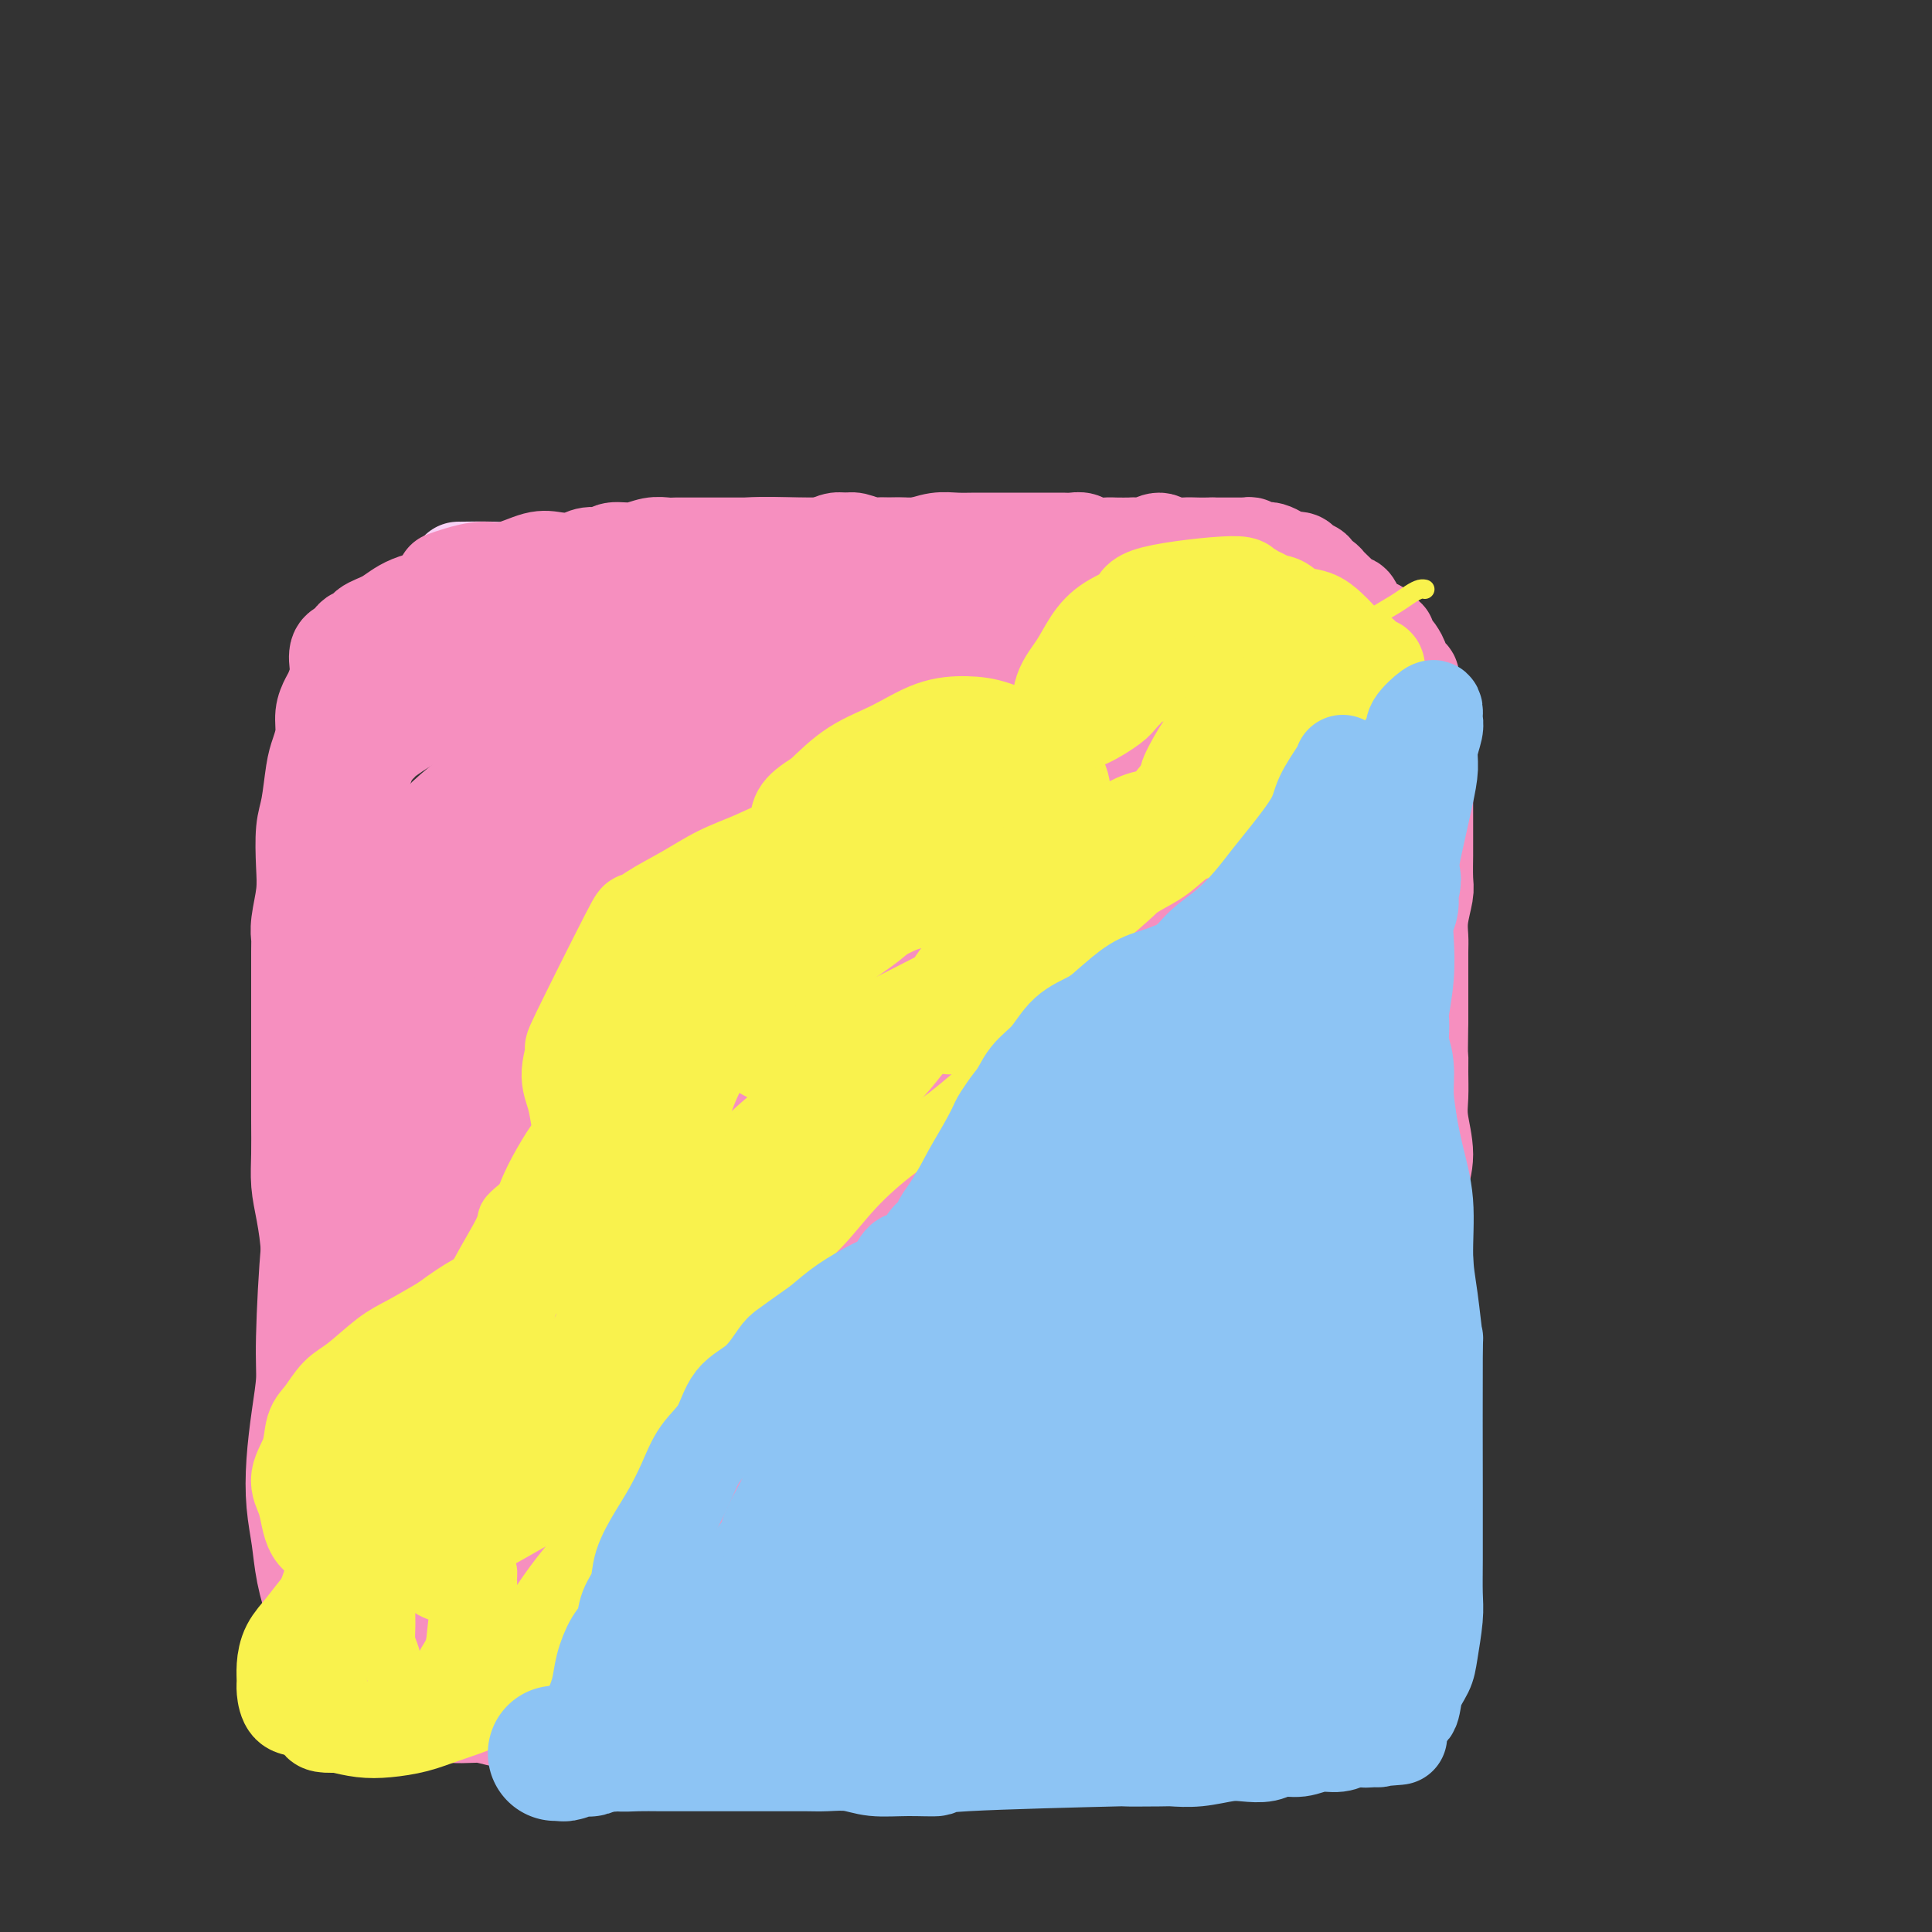 <svg viewBox='0 0 400 400' version='1.1' xmlns='http://www.w3.org/2000/svg' xmlns:xlink='http://www.w3.org/1999/xlink'><rect x="0" y="0" width="400" height="400" fill="#333333" stroke="none"/><g fill='none' stroke='#F8D1F6' stroke-width='4' stroke-linecap='round' stroke-linejoin='round'><path d='M100,123c-0.435,0.119 -0.870,0.239 0,0c0.870,-0.239 3.044,-0.835 5,-1c1.956,-0.165 3.692,0.101 6,0c2.308,-0.101 5.186,-0.571 7,-1c1.814,-0.429 2.562,-0.819 4,-1c1.438,-0.181 3.565,-0.154 5,0c1.435,0.154 2.180,0.433 3,0c0.820,-0.433 1.717,-1.580 3,-2c1.283,-0.420 2.951,-0.112 4,0c1.049,0.112 1.478,0.030 2,0c0.522,-0.030 1.136,-0.008 2,0c0.864,0.008 1.978,0.002 3,0c1.022,-0.002 1.952,-0.001 3,0c1.048,0.001 2.215,0.000 3,0c0.785,-0.000 1.187,-0.000 2,0c0.813,0.000 2.038,0.001 3,0c0.962,-0.001 1.661,-0.004 2,0c0.339,0.004 0.316,0.015 1,0c0.684,-0.015 2.074,-0.056 3,0c0.926,0.056 1.388,0.210 2,0c0.612,-0.210 1.374,-0.785 2,-1c0.626,-0.215 1.115,-0.072 2,0c0.885,0.072 2.165,0.071 3,0c0.835,-0.071 1.225,-0.211 2,0c0.775,0.211 1.936,0.775 3,1c1.064,0.225 2.032,0.113 3,0'/><path d='M178,118c7.590,0.000 4.064,0.000 3,0c-1.064,-0.000 0.334,-0.000 1,0c0.666,0.000 0.600,0.000 1,0c0.400,-0.000 1.266,-0.000 2,0c0.734,0.000 1.337,0.000 2,0c0.663,-0.000 1.385,-0.000 2,0c0.615,0.000 1.124,0.000 2,0c0.876,-0.000 2.121,-0.001 3,0c0.879,0.001 1.392,0.004 2,0c0.608,-0.004 1.309,-0.015 2,0c0.691,0.015 1.370,0.057 2,0c0.630,-0.057 1.210,-0.211 2,0c0.790,0.211 1.789,0.789 2,1c0.211,0.211 -0.366,0.057 1,0c1.366,-0.057 4.676,-0.016 6,0c1.324,0.016 0.662,0.008 0,0'/></g>
<g fill='none' stroke='#F8D1F6' stroke-width='20' stroke-linecap='round' stroke-linejoin='round'><path d='M95,118c-0.152,0.009 -0.303,0.017 1,0c1.303,-0.017 4.062,-0.061 6,0c1.938,0.061 3.056,0.227 5,0c1.944,-0.227 4.716,-0.846 7,-1c2.284,-0.154 4.082,0.156 6,0c1.918,-0.156 3.955,-0.779 6,-1c2.045,-0.221 4.097,-0.040 6,0c1.903,0.040 3.656,-0.060 5,0c1.344,0.060 2.277,0.280 3,0c0.723,-0.280 1.234,-1.060 2,-1c0.766,0.060 1.788,0.958 3,1c1.212,0.042 2.616,-0.774 4,-1c1.384,-0.226 2.748,0.137 4,0c1.252,-0.137 2.393,-0.774 4,-1c1.607,-0.226 3.679,-0.043 5,0c1.321,0.043 1.891,-0.056 3,0c1.109,0.056 2.759,0.267 4,0c1.241,-0.267 2.075,-1.014 3,-1c0.925,0.014 1.943,0.787 3,1c1.057,0.213 2.154,-0.135 3,0c0.846,0.135 1.442,0.753 2,1c0.558,0.247 1.078,0.121 2,0c0.922,-0.121 2.247,-0.239 3,0c0.753,0.239 0.933,0.833 1,1c0.067,0.167 0.019,-0.095 1,0c0.981,0.095 2.990,0.548 5,1'/><path d='M192,117c3.333,0.667 1.667,0.333 0,0'/></g>
<g fill='none' stroke='#F68FBF' stroke-width='20' stroke-linecap='round' stroke-linejoin='round'><path d='M92,120c0.811,-0.293 1.623,-0.587 3,-1c1.377,-0.413 3.320,-0.947 5,-1c1.680,-0.053 3.096,0.374 5,0c1.904,-0.374 4.296,-1.549 6,-2c1.704,-0.451 2.720,-0.177 4,0c1.280,0.177 2.824,0.259 4,0c1.176,-0.259 1.984,-0.858 3,-1c1.016,-0.142 2.240,0.172 3,0c0.760,-0.172 1.057,-0.831 2,-1c0.943,-0.169 2.532,0.151 4,0c1.468,-0.151 2.815,-0.772 4,-1c1.185,-0.228 2.208,-0.061 3,0c0.792,0.061 1.353,0.016 2,0c0.647,-0.016 1.378,-0.004 2,0c0.622,0.004 1.133,0.001 2,0c0.867,-0.001 2.090,-0.000 3,0c0.910,0.000 1.506,0.000 2,0c0.494,-0.000 0.888,-0.000 2,0c1.112,0.000 2.944,0.000 4,0c1.056,-0.000 1.335,-0.000 2,0c0.665,0.000 1.714,0.000 3,0c1.286,-0.000 2.808,-0.000 4,0c1.192,0.000 2.055,0.000 3,0c0.945,-0.000 1.973,-0.000 3,0'/><path d='M170,113c5.834,0.062 2.918,0.217 2,0c-0.918,-0.217 0.163,-0.804 1,-1c0.837,-0.196 1.431,0.000 2,0c0.569,-0.000 1.114,-0.196 2,0c0.886,0.196 2.112,0.786 3,1c0.888,0.214 1.437,0.054 2,0c0.563,-0.054 1.140,-0.000 2,0c0.860,0.000 2.003,-0.052 3,0c0.997,0.052 1.848,0.210 3,0c1.152,-0.210 2.605,-0.788 4,-1c1.395,-0.212 2.731,-0.057 4,0c1.269,0.057 2.472,0.015 4,0c1.528,-0.015 3.382,-0.004 5,0c1.618,0.004 3.000,0.000 5,0c2.000,-0.000 4.618,0.004 6,0c1.382,-0.004 1.529,-0.015 2,0c0.471,0.015 1.266,0.057 2,0c0.734,-0.057 1.409,-0.211 2,0c0.591,0.211 1.099,0.788 2,1c0.901,0.212 2.194,0.058 3,0c0.806,-0.058 1.126,-0.020 2,0c0.874,0.020 2.302,0.023 3,0c0.698,-0.023 0.665,-0.073 1,0c0.335,0.073 1.038,0.268 2,0c0.962,-0.268 2.184,-1.000 3,-1c0.816,0.000 1.227,0.732 2,1c0.773,0.268 1.908,0.072 3,0c1.092,-0.072 2.140,-0.019 3,0c0.860,0.019 1.531,0.006 2,0c0.469,-0.006 0.734,-0.003 1,0'/><path d='M251,113c12.930,-0.000 4.756,-0.000 2,0c-2.756,0.000 -0.095,0.000 1,0c1.095,-0.000 0.622,-0.001 1,0c0.378,0.001 1.607,0.004 2,0c0.393,-0.004 -0.049,-0.015 0,0c0.049,0.015 0.591,0.057 1,0c0.409,-0.057 0.686,-0.212 1,0c0.314,0.212 0.665,0.792 1,1c0.335,0.208 0.653,0.045 1,0c0.347,-0.045 0.722,0.027 1,0c0.278,-0.027 0.460,-0.151 1,0c0.540,0.151 1.439,0.579 2,1c0.561,0.421 0.785,0.834 1,1c0.215,0.166 0.421,0.086 1,0c0.579,-0.086 1.531,-0.177 2,0c0.469,0.177 0.454,0.621 1,1c0.546,0.379 1.653,0.694 2,1c0.347,0.306 -0.065,0.603 0,1c0.065,0.397 0.608,0.893 1,1c0.392,0.107 0.634,-0.175 1,0c0.366,0.175 0.858,0.808 1,1c0.142,0.192 -0.064,-0.055 0,0c0.064,0.055 0.398,0.414 1,1c0.602,0.586 1.471,1.400 2,2c0.529,0.600 0.718,0.987 1,1c0.282,0.013 0.657,-0.347 1,0c0.343,0.347 0.653,1.399 1,2c0.347,0.601 0.732,0.749 1,1c0.268,0.251 0.418,0.606 1,1c0.582,0.394 1.595,0.827 2,1c0.405,0.173 0.203,0.087 0,0'/><path d='M285,130c2.941,2.572 2.295,2.003 2,2c-0.295,-0.003 -0.239,0.561 0,1c0.239,0.439 0.660,0.752 1,1c0.340,0.248 0.598,0.432 1,1c0.402,0.568 0.948,1.521 1,2c0.052,0.479 -0.388,0.484 0,1c0.388,0.516 1.606,1.542 2,2c0.394,0.458 -0.034,0.348 0,1c0.034,0.652 0.531,2.066 1,3c0.469,0.934 0.910,1.388 1,2c0.090,0.612 -0.172,1.384 0,2c0.172,0.616 0.778,1.078 1,2c0.222,0.922 0.059,2.306 0,3c-0.059,0.694 -0.016,0.700 0,2c0.016,1.300 0.004,3.895 0,5c-0.004,1.105 -0.001,0.719 0,1c0.001,0.281 0.000,1.228 0,2c-0.000,0.772 -0.000,1.369 0,2c0.000,0.631 -0.000,1.296 0,2c0.000,0.704 0.001,1.446 0,3c-0.001,1.554 -0.004,3.920 0,5c0.004,1.080 0.015,0.873 0,2c-0.015,1.127 -0.057,3.587 0,5c0.057,1.413 0.211,1.778 0,3c-0.211,1.222 -0.789,3.302 -1,5c-0.211,1.698 -0.057,3.016 0,4c0.057,0.984 0.015,1.635 0,3c-0.015,1.365 -0.004,3.444 0,5c0.004,1.556 0.001,2.587 0,4c-0.001,1.413 -0.001,3.206 0,5'/><path d='M294,211c-0.153,10.669 -0.036,8.340 0,8c0.036,-0.340 -0.008,1.307 0,3c0.008,1.693 0.069,3.432 0,5c-0.069,1.568 -0.267,2.964 0,5c0.267,2.036 0.999,4.712 1,7c0.001,2.288 -0.731,4.187 -1,6c-0.269,1.813 -0.076,3.538 0,5c0.076,1.462 0.034,2.660 0,4c-0.034,1.340 -0.062,2.824 0,4c0.062,1.176 0.214,2.046 0,3c-0.214,0.954 -0.793,1.993 -1,3c-0.207,1.007 -0.041,1.982 0,3c0.041,1.018 -0.042,2.080 0,3c0.042,0.920 0.208,1.700 0,3c-0.208,1.300 -0.789,3.121 -1,4c-0.211,0.879 -0.053,0.817 0,1c0.053,0.183 0.000,0.611 0,1c-0.000,0.389 0.053,0.737 0,1c-0.053,0.263 -0.210,0.439 0,1c0.210,0.561 0.788,1.506 1,2c0.212,0.494 0.057,0.537 0,1c-0.057,0.463 -0.016,1.345 0,2c0.016,0.655 0.008,1.081 0,2c-0.008,0.919 -0.016,2.329 0,3c0.016,0.671 0.057,0.604 0,1c-0.057,0.396 -0.211,1.257 0,2c0.211,0.743 0.789,1.368 1,2c0.211,0.632 0.057,1.273 0,2c-0.057,0.727 -0.015,1.542 0,2c0.015,0.458 0.004,0.559 0,1c-0.004,0.441 -0.002,1.220 0,2'/><path d='M294,303c0.226,14.573 0.793,5.006 1,2c0.207,-3.006 0.056,0.549 0,2c-0.056,1.451 -0.015,0.797 0,1c0.015,0.203 0.004,1.261 0,2c-0.004,0.739 -0.001,1.157 0,2c0.001,0.843 0.000,2.109 0,3c-0.000,0.891 0.000,1.405 0,2c-0.000,0.595 -0.001,1.269 0,2c0.001,0.731 0.004,1.519 0,2c-0.004,0.481 -0.015,0.655 0,1c0.015,0.345 0.058,0.860 0,1c-0.058,0.140 -0.215,-0.096 0,0c0.215,0.096 0.804,0.522 1,1c0.196,0.478 0.000,1.008 0,1c-0.000,-0.008 0.196,-0.553 0,0c-0.196,0.553 -0.785,2.204 -1,3c-0.215,0.796 -0.058,0.738 0,1c0.058,0.262 0.016,0.845 0,1c-0.016,0.155 -0.004,-0.117 0,0c0.004,0.117 0.002,0.624 0,1c-0.002,0.376 -0.004,0.622 0,1c0.004,0.378 0.015,0.889 0,1c-0.015,0.111 -0.056,-0.176 0,0c0.056,0.176 0.207,0.817 0,1c-0.207,0.183 -0.774,-0.090 -1,0c-0.226,0.090 -0.113,0.545 0,1'/><path d='M294,335c0.065,4.968 0.227,1.388 0,0c-0.227,-1.388 -0.843,-0.583 -1,0c-0.157,0.583 0.147,0.945 0,1c-0.147,0.055 -0.743,-0.196 -1,0c-0.257,0.196 -0.173,0.840 0,1c0.173,0.160 0.436,-0.163 0,0c-0.436,0.163 -1.569,0.812 -2,1c-0.431,0.188 -0.158,-0.087 0,0c0.158,0.087 0.202,0.534 0,1c-0.202,0.466 -0.648,0.950 -1,1c-0.352,0.050 -0.609,-0.334 -1,0c-0.391,0.334 -0.918,1.385 -1,2c-0.082,0.615 0.279,0.794 0,1c-0.279,0.206 -1.198,0.438 -2,1c-0.802,0.562 -1.486,1.453 -2,2c-0.514,0.547 -0.857,0.750 -1,1c-0.143,0.250 -0.084,0.547 -1,1c-0.916,0.453 -2.806,1.063 -4,2c-1.194,0.937 -1.691,2.199 -3,3c-1.309,0.801 -3.429,1.139 -5,2c-1.571,0.861 -2.592,2.246 -4,3c-1.408,0.754 -3.204,0.877 -5,1'/><path d='M260,359c-2.654,1.166 -2.287,1.082 -3,1c-0.713,-0.082 -2.504,-0.162 -4,0c-1.496,0.162 -2.695,0.565 -4,1c-1.305,0.435 -2.716,0.902 -4,1c-1.284,0.098 -2.443,-0.174 -4,0c-1.557,0.174 -3.514,0.793 -5,1c-1.486,0.207 -2.501,0.003 -4,0c-1.499,-0.003 -3.481,0.196 -5,0c-1.519,-0.196 -2.577,-0.789 -4,-1c-1.423,-0.211 -3.213,-0.042 -5,0c-1.787,0.042 -3.571,-0.044 -5,0c-1.429,0.044 -2.504,0.218 -4,0c-1.496,-0.218 -3.415,-0.829 -5,-1c-1.585,-0.171 -2.838,0.098 -4,0c-1.162,-0.098 -2.234,-0.561 -6,-1c-3.766,-0.439 -10.227,-0.853 -13,-1c-2.773,-0.147 -1.860,-0.028 -2,0c-0.140,0.028 -1.334,-0.034 -2,0c-0.666,0.034 -0.804,0.163 -2,0c-1.196,-0.163 -3.451,-0.618 -5,-1c-1.549,-0.382 -2.392,-0.691 -4,-1c-1.608,-0.309 -3.982,-0.618 -6,-1c-2.018,-0.382 -3.679,-0.837 -5,-1c-1.321,-0.163 -2.303,-0.034 -3,0c-0.697,0.034 -1.110,-0.028 -2,0c-0.890,0.028 -2.257,0.144 -3,0c-0.743,-0.144 -0.862,-0.550 -2,-1c-1.138,-0.450 -3.295,-0.945 -5,-1c-1.705,-0.055 -2.959,0.331 -4,0c-1.041,-0.331 -1.869,-1.380 -3,-2c-1.131,-0.620 -2.566,-0.810 -4,-1'/><path d='M129,350c-12.834,-1.808 -4.918,-0.330 -3,0c1.918,0.330 -2.161,-0.490 -4,-1c-1.839,-0.510 -1.436,-0.710 -2,-1c-0.564,-0.290 -2.093,-0.670 -3,-1c-0.907,-0.330 -1.190,-0.609 -2,-1c-0.810,-0.391 -2.145,-0.893 -3,-1c-0.855,-0.107 -1.230,0.182 -2,0c-0.770,-0.182 -1.935,-0.836 -3,-1c-1.065,-0.164 -2.028,0.162 -3,0c-0.972,-0.162 -1.952,-0.813 -3,-1c-1.048,-0.187 -2.165,0.090 -3,0c-0.835,-0.090 -1.389,-0.546 -2,-1c-0.611,-0.454 -1.281,-0.906 -2,-1c-0.719,-0.094 -1.488,0.168 -2,0c-0.512,-0.168 -0.768,-0.768 -1,-1c-0.232,-0.232 -0.442,-0.098 -1,0c-0.558,0.098 -1.466,0.160 -2,0c-0.534,-0.160 -0.695,-0.542 -1,-1c-0.305,-0.458 -0.753,-0.991 -1,-1c-0.247,-0.009 -0.293,0.508 -1,0c-0.707,-0.508 -2.076,-2.041 -3,-3c-0.924,-0.959 -1.403,-1.346 -2,-2c-0.597,-0.654 -1.312,-1.576 -2,-3c-0.688,-1.424 -1.349,-3.349 -2,-5c-0.651,-1.651 -1.290,-3.028 -2,-4c-0.710,-0.972 -1.489,-1.539 -2,-3c-0.511,-1.461 -0.753,-3.816 -1,-6c-0.247,-2.184 -0.499,-4.195 -1,-6c-0.501,-1.805 -1.250,-3.402 -2,-5'/><path d='M68,301c-1.729,-5.352 -1.051,-4.233 -1,-5c0.051,-0.767 -0.526,-3.420 -1,-6c-0.474,-2.580 -0.844,-5.085 -1,-7c-0.156,-1.915 -0.097,-3.239 0,-5c0.097,-1.761 0.232,-3.961 0,-6c-0.232,-2.039 -0.833,-3.919 -1,-6c-0.167,-2.081 0.099,-4.363 0,-7c-0.099,-2.637 -0.562,-5.628 -1,-8c-0.438,-2.372 -0.849,-4.125 -1,-6c-0.151,-1.875 -0.040,-3.870 0,-6c0.040,-2.130 0.011,-4.393 0,-7c-0.011,-2.607 -0.003,-5.558 0,-8c0.003,-2.442 -0.000,-4.373 0,-6c0.000,-1.627 0.004,-2.948 0,-7c-0.004,-4.052 -0.015,-10.836 0,-14c0.015,-3.164 0.056,-2.709 0,-3c-0.056,-0.291 -0.208,-1.327 0,-3c0.208,-1.673 0.777,-3.985 1,-6c0.223,-2.015 0.101,-3.735 0,-6c-0.101,-2.265 -0.181,-5.074 0,-7c0.181,-1.926 0.622,-2.970 1,-5c0.378,-2.030 0.693,-5.048 1,-7c0.307,-1.952 0.607,-2.840 1,-4c0.393,-1.160 0.880,-2.594 1,-4c0.120,-1.406 -0.125,-2.784 0,-4c0.125,-1.216 0.620,-2.270 1,-3c0.380,-0.730 0.643,-1.138 1,-2c0.357,-0.862 0.807,-2.180 1,-3c0.193,-0.820 0.129,-1.144 0,-2c-0.129,-0.856 -0.323,-2.245 0,-3c0.323,-0.755 1.161,-0.878 2,-1'/><path d='M72,134c1.168,-2.646 1.590,-2.260 2,-2c0.410,0.260 0.810,0.393 1,0c0.190,-0.393 0.170,-1.311 1,-2c0.830,-0.689 2.508,-1.148 4,-2c1.492,-0.852 2.796,-2.098 5,-3c2.204,-0.902 5.308,-1.459 8,-2c2.692,-0.541 4.971,-1.067 8,-2c3.029,-0.933 6.808,-2.273 10,-3c3.192,-0.727 5.798,-0.839 9,-1c3.202,-0.161 7.001,-0.369 10,-1c2.999,-0.631 5.196,-1.686 8,-2c2.804,-0.314 6.213,0.112 9,0c2.787,-0.112 4.951,-0.762 8,-1c3.049,-0.238 6.982,-0.063 10,0c3.018,0.063 5.120,0.016 8,0c2.880,-0.016 6.537,-0.000 10,0c3.463,0.000 6.731,-0.015 10,0c3.269,0.015 6.538,0.060 9,0c2.462,-0.060 4.118,-0.223 8,0c3.882,0.223 9.990,0.833 13,1c3.010,0.167 2.920,-0.110 4,0c1.080,0.110 3.328,0.607 5,1c1.672,0.393 2.769,0.683 4,1c1.231,0.317 2.598,0.662 4,1c1.402,0.338 2.840,0.668 4,1c1.160,0.332 2.043,0.666 3,1c0.957,0.334 1.988,0.667 3,1c1.012,0.333 2.003,0.667 3,1c0.997,0.333 1.998,0.667 3,1'/><path d='M256,122c5.144,1.444 3.503,1.054 3,1c-0.503,-0.054 0.131,0.230 1,1c0.869,0.770 1.972,2.027 3,3c1.028,0.973 1.981,1.662 3,3c1.019,1.338 2.105,3.326 3,5c0.895,1.674 1.599,3.033 2,5c0.401,1.967 0.500,4.543 1,7c0.500,2.457 1.402,4.797 2,7c0.598,2.203 0.892,4.271 1,7c0.108,2.729 0.029,6.119 0,9c-0.029,2.881 -0.008,5.255 0,8c0.008,2.745 0.002,5.863 0,9c-0.002,3.137 0.000,6.295 0,9c-0.000,2.705 -0.003,4.957 0,8c0.003,3.043 0.011,6.875 0,10c-0.011,3.125 -0.043,5.542 0,8c0.043,2.458 0.159,4.958 0,10c-0.159,5.042 -0.592,12.628 -1,16c-0.408,3.372 -0.790,2.531 -1,3c-0.210,0.469 -0.249,2.249 0,4c0.249,1.751 0.785,3.471 1,6c0.215,2.529 0.110,5.865 0,8c-0.110,2.135 -0.226,3.069 0,5c0.226,1.931 0.793,4.861 1,7c0.207,2.139 0.056,3.488 0,5c-0.056,1.512 -0.015,3.188 0,5c0.015,1.812 0.004,3.762 0,5c-0.004,1.238 -0.001,1.765 0,3c0.001,1.235 0.000,3.179 0,5c-0.000,1.821 -0.000,3.520 0,5c0.000,1.480 0.000,2.740 0,4'/><path d='M275,313c-0.228,24.508 -0.797,9.778 -1,5c-0.203,-4.778 -0.041,0.397 0,3c0.041,2.603 -0.041,2.635 0,3c0.041,0.365 0.203,1.063 0,2c-0.203,0.937 -0.773,2.114 -1,3c-0.227,0.886 -0.113,1.480 0,2c0.113,0.520 0.224,0.964 0,1c-0.224,0.036 -0.782,-0.337 -1,0c-0.218,0.337 -0.097,1.385 0,2c0.097,0.615 0.168,0.797 0,1c-0.168,0.203 -0.575,0.428 -1,1c-0.425,0.572 -0.867,1.493 -1,2c-0.133,0.507 0.044,0.601 0,1c-0.044,0.399 -0.309,1.105 0,1c0.309,-0.105 1.194,-1.020 -1,0c-2.194,1.020 -7.465,3.976 -10,5c-2.535,1.024 -2.334,0.117 -4,0c-1.666,-0.117 -5.199,0.558 -8,1c-2.801,0.442 -4.868,0.652 -7,1c-2.132,0.348 -4.327,0.833 -7,1c-2.673,0.167 -5.824,0.017 -9,0c-3.176,-0.017 -6.377,0.101 -10,0c-3.623,-0.101 -7.668,-0.419 -11,-1c-3.332,-0.581 -5.952,-1.424 -11,-2c-5.048,-0.576 -12.524,-0.887 -16,-1c-3.476,-0.113 -2.952,-0.030 -5,0c-2.048,0.030 -6.667,0.008 -11,0c-4.333,-0.008 -8.381,-0.002 -10,0c-1.619,0.002 -0.810,0.001 0,0'/></g>
<g fill='none' stroke='#F68FBF' stroke-width='28' stroke-linecap='round' stroke-linejoin='round'><path d='M237,342c-1.070,-0.113 -2.139,-0.226 -4,0c-1.861,0.226 -4.512,0.792 -7,1c-2.488,0.208 -4.813,0.057 -7,0c-2.187,-0.057 -4.237,-0.020 -7,0c-2.763,0.020 -6.238,0.024 -9,0c-2.762,-0.024 -4.812,-0.076 -7,0c-2.188,0.076 -4.516,0.280 -7,0c-2.484,-0.280 -5.125,-1.046 -7,-1c-1.875,0.046 -2.986,0.902 -5,1c-2.014,0.098 -4.932,-0.562 -7,-1c-2.068,-0.438 -3.287,-0.654 -5,-1c-1.713,-0.346 -3.921,-0.821 -6,-1c-2.079,-0.179 -4.028,-0.063 -6,0c-1.972,0.063 -3.968,0.073 -6,0c-2.032,-0.073 -4.099,-0.230 -6,0c-1.901,0.230 -3.635,0.845 -5,1c-1.365,0.155 -2.360,-0.151 -4,0c-1.640,0.151 -3.926,0.757 -5,1c-1.074,0.243 -0.935,0.121 -2,0c-1.065,-0.121 -3.335,-0.242 -5,0c-1.665,0.242 -2.724,0.849 -4,1c-1.276,0.151 -2.768,-0.152 -4,0c-1.232,0.152 -2.203,0.759 -3,1c-0.797,0.241 -1.421,0.117 -2,0c-0.579,-0.117 -1.115,-0.228 -2,0c-0.885,0.228 -2.121,0.796 -3,1c-0.879,0.204 -1.400,0.044 -2,0c-0.600,-0.044 -1.277,0.027 -2,0c-0.723,-0.027 -1.492,-0.150 -2,0c-0.508,0.150 -0.754,0.575 -1,1'/><path d='M95,346c-7.667,0.933 -3.833,0.264 -3,0c0.833,-0.264 -1.335,-0.123 -2,0c-0.665,0.123 0.173,0.229 0,0c-0.173,-0.229 -1.356,-0.793 -2,-1c-0.644,-0.207 -0.750,-0.056 -1,0c-0.250,0.056 -0.645,0.016 -1,0c-0.355,-0.016 -0.670,-0.007 -1,0c-0.330,0.007 -0.675,0.013 -1,0c-0.325,-0.013 -0.630,-0.045 -1,0c-0.370,0.045 -0.805,0.166 -1,0c-0.195,-0.166 -0.151,-0.619 0,-1c0.151,-0.381 0.408,-0.689 0,-1c-0.408,-0.311 -1.483,-0.625 -2,-1c-0.517,-0.375 -0.478,-0.811 -1,-2c-0.522,-1.189 -1.607,-3.130 -2,-4c-0.393,-0.870 -0.095,-0.669 0,-1c0.095,-0.331 -0.013,-1.196 0,-2c0.013,-0.804 0.147,-1.548 0,-3c-0.147,-1.452 -0.574,-3.612 -1,-5c-0.426,-1.388 -0.850,-2.002 -1,-3c-0.150,-0.998 -0.026,-2.379 0,-4c0.026,-1.621 -0.046,-3.482 0,-5c0.046,-1.518 0.208,-2.694 0,-4c-0.208,-1.306 -0.788,-2.741 -1,-4c-0.212,-1.259 -0.057,-2.340 0,-4c0.057,-1.660 0.015,-3.899 0,-6c-0.015,-2.101 -0.004,-4.066 0,-6c0.004,-1.934 0.001,-3.838 0,-6c-0.001,-2.162 -0.001,-4.581 0,-7'/><path d='M74,276c-0.459,-11.533 -0.108,-10.364 0,-10c0.108,0.364 -0.028,-0.076 0,-2c0.028,-1.924 0.218,-5.333 0,-8c-0.218,-2.667 -0.846,-4.591 -1,-7c-0.154,-2.409 0.165,-5.304 0,-8c-0.165,-2.696 -0.814,-5.194 -1,-8c-0.186,-2.806 0.090,-5.918 0,-9c-0.090,-3.082 -0.545,-6.132 -1,-9c-0.455,-2.868 -0.910,-5.554 -1,-8c-0.090,-2.446 0.185,-4.652 0,-7c-0.185,-2.348 -0.830,-4.839 -1,-7c-0.170,-2.161 0.135,-3.993 0,-6c-0.135,-2.007 -0.709,-4.189 -1,-6c-0.291,-1.811 -0.299,-3.249 0,-5c0.299,-1.751 0.905,-3.813 1,-5c0.095,-1.187 -0.322,-1.497 0,-4c0.322,-2.503 1.382,-7.197 2,-9c0.618,-1.803 0.795,-0.716 1,-1c0.205,-0.284 0.437,-1.941 1,-3c0.563,-1.059 1.456,-1.522 2,-2c0.544,-0.478 0.739,-0.972 2,-2c1.261,-1.028 3.589,-2.592 6,-4c2.411,-1.408 4.905,-2.661 8,-4c3.095,-1.339 6.792,-2.765 10,-4c3.208,-1.235 5.926,-2.281 9,-3c3.074,-0.719 6.503,-1.113 10,-2c3.497,-0.887 7.061,-2.269 10,-3c2.939,-0.731 5.253,-0.812 8,-1c2.747,-0.188 5.928,-0.482 9,-1c3.072,-0.518 6.036,-1.259 9,-2'/><path d='M156,126c10.077,-2.083 7.769,-1.290 9,-1c1.231,0.290 6.002,0.078 10,0c3.998,-0.078 7.223,-0.022 10,0c2.777,0.022 5.104,0.009 7,0c1.896,-0.009 3.360,-0.013 5,0c1.640,0.013 3.457,0.044 5,0c1.543,-0.044 2.811,-0.162 5,0c2.189,0.162 5.300,0.603 8,1c2.700,0.397 4.991,0.750 7,1c2.009,0.250 3.736,0.397 6,1c2.264,0.603 5.064,1.662 7,2c1.936,0.338 3.009,-0.045 4,0c0.991,0.045 1.900,0.519 3,1c1.100,0.481 2.390,0.969 3,1c0.610,0.031 0.538,-0.397 2,1c1.462,1.397 4.457,4.618 6,6c1.543,1.382 1.633,0.924 2,2c0.367,1.076 1.013,3.685 2,6c0.987,2.315 2.317,4.334 3,7c0.683,2.666 0.719,5.977 1,9c0.281,3.023 0.807,5.757 1,9c0.193,3.243 0.052,6.994 0,11c-0.052,4.006 -0.014,8.266 0,12c0.014,3.734 0.004,6.943 0,11c-0.004,4.057 -0.001,8.961 0,13c0.001,4.039 0.000,7.212 0,11c-0.000,3.788 -0.000,8.191 0,12c0.000,3.809 0.000,7.026 0,11c-0.000,3.974 -0.000,8.707 0,13c0.000,4.293 0.000,8.147 0,12'/><path d='M262,278c-0.000,19.422 -0.000,14.978 0,14c0.000,-0.978 0.000,1.509 0,4c-0.000,2.491 -0.000,4.986 0,7c0.000,2.014 0.001,3.547 0,5c-0.001,1.453 -0.003,2.827 0,4c0.003,1.173 0.011,2.146 0,3c-0.011,0.854 -0.039,1.590 0,2c0.039,0.410 0.147,0.492 0,1c-0.147,0.508 -0.549,1.440 -1,2c-0.451,0.560 -0.950,0.748 -1,1c-0.050,0.252 0.350,0.569 0,1c-0.350,0.431 -1.449,0.977 -3,2c-1.551,1.023 -3.555,2.525 -6,4c-2.445,1.475 -5.329,2.924 -9,4c-3.671,1.076 -8.127,1.779 -12,3c-3.873,1.221 -7.164,2.959 -11,4c-3.836,1.041 -8.217,1.385 -12,2c-3.783,0.615 -6.967,1.500 -10,2c-3.033,0.500 -5.915,0.614 -9,1c-3.085,0.386 -6.375,1.044 -10,1c-3.625,-0.044 -7.586,-0.789 -11,-1c-3.414,-0.211 -6.280,0.111 -10,0c-3.720,-0.111 -8.295,-0.654 -12,-1c-3.705,-0.346 -6.542,-0.495 -10,-1c-3.458,-0.505 -7.539,-1.368 -10,-2c-2.461,-0.632 -3.303,-1.034 -7,-2c-3.697,-0.966 -10.249,-2.496 -13,-3c-2.751,-0.504 -1.702,0.018 -2,0c-0.298,-0.018 -1.942,-0.577 -3,-1c-1.058,-0.423 -1.529,-0.712 -2,-1'/><path d='M98,333c-6.014,-1.277 -2.548,0.029 -1,0c1.548,-0.029 1.179,-1.395 5,-3c3.821,-1.605 11.832,-3.449 24,-5c12.168,-1.551 28.493,-2.808 41,-4c12.507,-1.192 21.198,-2.320 30,-3c8.802,-0.680 17.717,-0.914 23,-1c5.283,-0.086 6.934,-0.026 8,0c1.066,0.026 1.547,0.017 2,0c0.453,-0.017 0.879,-0.042 1,0c0.121,0.042 -0.064,0.152 1,1c1.064,0.848 3.377,2.433 -12,7c-15.377,4.567 -48.444,12.116 -61,15c-12.556,2.884 -4.601,1.102 -3,1c1.601,-0.102 -3.153,1.475 -6,2c-2.847,0.525 -3.787,-0.002 -5,0c-1.213,0.002 -2.700,0.535 -4,1c-1.300,0.465 -2.414,0.864 -3,1c-0.586,0.136 -0.643,0.009 -1,0c-0.357,-0.009 -1.013,0.101 -1,0c0.013,-0.101 0.696,-0.412 3,0c2.304,0.412 6.230,1.546 10,2c3.770,0.454 7.385,0.227 11,0'/><path d='M160,347c5.144,0.541 7.006,0.895 10,1c2.994,0.105 7.122,-0.038 10,0c2.878,0.038 4.507,0.259 6,0c1.493,-0.259 2.851,-0.997 4,-1c1.149,-0.003 2.089,0.729 3,1c0.911,0.271 1.793,0.080 2,0c0.207,-0.080 -0.259,-0.050 0,0c0.259,0.050 1.244,0.118 1,0c-0.244,-0.118 -1.717,-0.424 -4,0c-2.283,0.424 -5.375,1.578 -8,2c-2.625,0.422 -4.784,0.112 -7,0c-2.216,-0.112 -4.490,-0.026 -6,0c-1.510,0.026 -2.258,-0.007 -6,0c-3.742,0.007 -10.478,0.055 -14,0c-3.522,-0.055 -3.828,-0.212 -4,0c-0.172,0.212 -0.209,0.793 -2,1c-1.791,0.207 -5.336,0.041 -8,0c-2.664,-0.041 -4.448,0.043 -7,0c-2.552,-0.043 -5.871,-0.212 -8,0c-2.129,0.212 -3.069,0.804 -5,1c-1.931,0.196 -4.855,-0.004 -7,0c-2.145,0.004 -3.511,0.211 -5,0c-1.489,-0.211 -3.101,-0.841 -5,-1c-1.899,-0.159 -4.086,0.153 -6,0c-1.914,-0.153 -3.554,-0.772 -5,-1c-1.446,-0.228 -2.699,-0.065 -4,0c-1.301,0.065 -2.651,0.033 -4,0'/><path d='M81,350c-6.361,-0.537 -4.264,-0.880 -4,-1c0.264,-0.120 -1.305,-0.016 -2,0c-0.695,0.016 -0.515,-0.056 -1,0c-0.485,0.056 -1.634,0.239 -2,0c-0.366,-0.239 0.051,-0.901 0,-1c-0.051,-0.099 -0.571,0.364 0,0c0.571,-0.364 2.233,-1.555 6,-3c3.767,-1.445 9.640,-3.142 16,-5c6.360,-1.858 13.208,-3.876 24,-6c10.792,-2.124 25.528,-4.353 35,-6c9.472,-1.647 13.678,-2.711 17,-3c3.322,-0.289 5.758,0.197 17,-2c11.242,-2.197 31.288,-7.076 40,-9c8.712,-1.924 6.088,-0.893 7,-1c0.912,-0.107 5.358,-1.352 8,-2c2.642,-0.648 3.480,-0.700 4,-1c0.520,-0.300 0.721,-0.848 1,-1c0.279,-0.152 0.636,0.092 1,0c0.364,-0.092 0.737,-0.519 0,-1c-0.737,-0.481 -2.583,-1.014 -5,-2c-2.417,-0.986 -5.405,-2.425 -9,-3c-3.595,-0.575 -7.798,-0.288 -12,0'/><path d='M222,303c-8.093,-0.743 -15.326,-0.101 -19,0c-3.674,0.101 -3.788,-0.339 -7,0c-3.212,0.339 -9.523,1.458 -15,2c-5.477,0.542 -10.122,0.509 -15,1c-4.878,0.491 -9.990,1.507 -15,2c-5.010,0.493 -9.918,0.461 -14,1c-4.082,0.539 -7.336,1.647 -10,2c-2.664,0.353 -4.737,-0.049 -7,0c-2.263,0.049 -4.717,0.549 -7,1c-2.283,0.451 -4.394,0.853 -6,1c-1.606,0.147 -2.708,0.039 -4,0c-1.292,-0.039 -2.775,-0.011 -4,0c-1.225,0.011 -2.192,0.003 -3,0c-0.808,-0.003 -1.455,-0.001 -2,0c-0.545,0.001 -0.987,0.003 -2,0c-1.013,-0.003 -2.598,-0.009 -4,0c-1.402,0.009 -2.622,0.035 -1,-1c1.622,-1.035 6.084,-3.130 11,-5c4.916,-1.870 10.285,-3.516 18,-5c7.715,-1.484 17.774,-2.806 25,-4c7.226,-1.194 11.617,-2.258 18,-3c6.383,-0.742 14.757,-1.161 21,-2c6.243,-0.839 10.355,-2.097 15,-3c4.645,-0.903 9.822,-1.452 15,-2'/><path d='M210,288c15.986,-2.101 8.951,-0.353 8,0c-0.951,0.353 4.182,-0.689 7,-1c2.818,-0.311 3.319,0.109 4,0c0.681,-0.109 1.541,-0.746 2,-1c0.459,-0.254 0.518,-0.125 1,0c0.482,0.125 1.387,0.245 2,0c0.613,-0.245 0.934,-0.854 1,-1c0.066,-0.146 -0.123,0.171 0,0c0.123,-0.171 0.559,-0.830 1,-1c0.441,-0.170 0.888,0.147 1,0c0.112,-0.147 -0.111,-0.759 0,-1c0.111,-0.241 0.555,-0.110 1,0c0.445,0.110 0.891,0.198 1,0c0.109,-0.198 -0.121,-0.681 0,-1c0.121,-0.319 0.591,-0.475 -1,-1c-1.591,-0.525 -5.243,-1.420 -11,-2c-5.757,-0.580 -13.618,-0.845 -23,-1c-9.382,-0.155 -20.283,-0.200 -26,0c-5.717,0.200 -6.248,0.645 -8,1c-1.752,0.355 -4.726,0.621 -7,1c-2.274,0.379 -3.849,0.872 -6,1c-2.151,0.128 -4.878,-0.110 -7,0c-2.122,0.110 -3.638,0.568 -6,1c-2.362,0.432 -5.571,0.837 -8,1c-2.429,0.163 -4.077,0.082 -6,0c-1.923,-0.082 -4.121,-0.166 -6,0c-1.879,0.166 -3.440,0.583 -5,1'/><path d='M119,284c-10.067,0.929 -5.733,0.253 -5,0c0.733,-0.253 -2.134,-0.082 -4,0c-1.866,0.082 -2.731,0.074 -4,0c-1.269,-0.074 -2.942,-0.216 -4,0c-1.058,0.216 -1.502,0.789 -2,1c-0.498,0.211 -1.052,0.060 -2,0c-0.948,-0.060 -2.291,-0.031 -3,0c-0.709,0.031 -0.784,0.062 -1,0c-0.216,-0.062 -0.572,-0.216 -1,0c-0.428,0.216 -0.927,0.804 -1,1c-0.073,0.196 0.279,0.000 0,0c-0.279,-0.000 -1.188,0.195 -2,1c-0.812,0.805 -1.528,2.221 -2,4c-0.472,1.779 -0.701,3.921 -1,5c-0.299,1.079 -0.668,1.095 -1,5c-0.332,3.905 -0.628,11.697 -1,15c-0.372,3.303 -0.821,2.115 -1,2c-0.179,-0.115 -0.087,0.841 0,2c0.087,1.159 0.168,2.520 0,4c-0.168,1.480 -0.584,3.080 -1,4c-0.416,0.920 -0.834,1.160 -1,2c-0.166,0.840 -0.082,2.281 0,3c0.082,0.719 0.163,0.718 0,1c-0.163,0.282 -0.571,0.849 -1,1c-0.429,0.151 -0.878,-0.114 -1,0c-0.122,0.114 0.082,0.608 0,1c-0.082,0.392 -0.452,0.684 -1,1c-0.548,0.316 -1.274,0.658 -2,1'/><path d='M77,338c-1.013,0.713 -1.045,-0.005 -1,0c0.045,0.005 0.167,0.735 0,1c-0.167,0.265 -0.621,0.067 -1,0c-0.379,-0.067 -0.682,-0.003 -1,0c-0.318,0.003 -0.652,-0.055 -1,0c-0.348,0.055 -0.709,0.222 -1,0c-0.291,-0.222 -0.512,-0.832 -1,-2c-0.488,-1.168 -1.242,-2.892 -2,-5c-0.758,-2.108 -1.521,-4.598 -2,-7c-0.479,-2.402 -0.674,-4.714 -1,-7c-0.326,-2.286 -0.782,-4.545 -1,-7c-0.218,-2.455 -0.199,-5.107 0,-8c0.199,-2.893 0.579,-6.027 1,-9c0.421,-2.973 0.883,-5.784 1,-8c0.117,-2.216 -0.113,-3.837 0,-9c0.113,-5.163 0.567,-13.869 1,-18c0.433,-4.131 0.845,-3.688 1,-4c0.155,-0.312 0.053,-1.378 0,-2c-0.053,-0.622 -0.058,-0.801 0,-1c0.058,-0.199 0.179,-0.419 1,-1c0.821,-0.581 2.341,-1.522 5,-2c2.659,-0.478 6.458,-0.493 10,0c3.542,0.493 6.828,1.494 11,2c4.172,0.506 9.232,0.517 14,1c4.768,0.483 9.245,1.438 14,2c4.755,0.562 9.787,0.732 15,1c5.213,0.268 10.606,0.634 16,1'/><path d='M155,256c13.576,1.487 12.516,1.705 15,2c2.484,0.295 8.512,0.668 13,1c4.488,0.332 7.436,0.625 11,1c3.564,0.375 7.746,0.833 11,1c3.254,0.167 5.582,0.045 8,0c2.418,-0.045 4.927,-0.012 7,0c2.073,0.012 3.711,0.004 5,0c1.289,-0.004 2.229,-0.005 3,0c0.771,0.005 1.372,0.015 2,0c0.628,-0.015 1.281,-0.056 2,0c0.719,0.056 1.502,0.207 2,0c0.498,-0.207 0.711,-0.774 1,-1c0.289,-0.226 0.653,-0.111 1,0c0.347,0.111 0.678,0.218 1,0c0.322,-0.218 0.636,-0.761 1,-1c0.364,-0.239 0.777,-0.174 1,0c0.223,0.174 0.256,0.455 0,0c-0.256,-0.455 -0.800,-1.647 -3,-3c-2.200,-1.353 -6.054,-2.866 -11,-4c-4.946,-1.134 -10.983,-1.887 -17,-2c-6.017,-0.113 -12.013,0.415 -21,1c-8.987,0.585 -20.966,1.229 -28,2c-7.034,0.771 -9.122,1.671 -14,3c-4.878,1.329 -12.544,3.089 -18,4c-5.456,0.911 -8.702,0.975 -12,1c-3.298,0.025 -6.649,0.013 -10,0'/><path d='M105,261c-17.726,1.701 -10.541,0.455 -9,0c1.541,-0.455 -2.561,-0.119 -5,0c-2.439,0.119 -3.215,0.022 -4,0c-0.785,-0.022 -1.578,0.032 -2,0c-0.422,-0.032 -0.473,-0.148 -1,0c-0.527,0.148 -1.530,0.560 1,-1c2.530,-1.560 8.592,-5.094 17,-8c8.408,-2.906 19.163,-5.185 32,-7c12.837,-1.815 27.755,-3.167 39,-4c11.245,-0.833 18.815,-1.148 24,-1c5.185,0.148 7.983,0.759 11,1c3.017,0.241 6.251,0.113 9,0c2.749,-0.113 5.013,-0.211 7,0c1.987,0.211 3.699,0.733 5,1c1.301,0.267 2.192,0.281 3,0c0.808,-0.281 1.534,-0.858 2,-1c0.466,-0.142 0.672,0.151 1,0c0.328,-0.151 0.780,-0.744 -1,-2c-1.780,-1.256 -5.790,-3.174 -12,-5c-6.210,-1.826 -14.620,-3.561 -24,-5c-9.380,-1.439 -19.731,-2.582 -34,-3c-14.269,-0.418 -32.457,-0.113 -40,0c-7.543,0.113 -4.441,0.032 -4,0c0.441,-0.032 -1.780,-0.016 -4,0'/><path d='M116,226c-13.033,-0.463 -4.615,-0.122 -2,0c2.615,0.122 -0.574,0.023 -1,0c-0.426,-0.023 1.912,0.028 1,0c-0.912,-0.028 -5.075,-0.136 18,-1c23.075,-0.864 73.387,-2.485 93,-3c19.613,-0.515 8.525,0.076 5,0c-3.525,-0.076 0.512,-0.818 2,-1c1.488,-0.182 0.426,0.195 0,0c-0.426,-0.195 -0.216,-0.964 -2,-1c-1.784,-0.036 -5.564,0.659 -11,1c-5.436,0.341 -12.530,0.328 -20,1c-7.470,0.672 -15.315,2.029 -25,4c-9.685,1.971 -21.210,4.557 -29,6c-7.790,1.443 -11.845,1.745 -16,2c-4.155,0.255 -8.409,0.464 -13,1c-4.591,0.536 -9.517,1.398 -13,2c-3.483,0.602 -5.521,0.945 -7,1c-1.479,0.055 -2.398,-0.177 -3,0c-0.602,0.177 -0.886,0.765 -1,1c-0.114,0.235 -0.057,0.118 0,0'/><path d='M92,239c-15.092,3.480 0.679,3.679 11,5c10.321,1.321 15.194,3.763 25,5c9.806,1.237 24.546,1.270 34,1c9.454,-0.270 13.622,-0.842 20,-1c6.378,-0.158 14.967,0.097 20,0c5.033,-0.097 6.510,-0.546 8,-1c1.490,-0.454 2.993,-0.911 4,-1c1.007,-0.089 1.518,0.192 2,0c0.482,-0.192 0.933,-0.856 1,-1c0.067,-0.144 -0.252,0.232 0,0c0.252,-0.232 1.076,-1.073 2,-2c0.924,-0.927 1.949,-1.939 1,-4c-0.949,-2.061 -3.872,-5.170 -1,-7c2.872,-1.830 11.538,-2.381 -6,-9c-17.538,-6.619 -61.280,-19.304 -80,-24c-18.720,-4.696 -12.419,-1.401 -13,0c-0.581,1.401 -8.046,0.909 -13,1c-4.954,0.091 -7.397,0.764 -9,1c-1.603,0.236 -2.365,0.035 -3,0c-0.635,-0.035 -1.143,0.098 -2,0c-0.857,-0.098 -2.062,-0.425 -1,0c1.062,0.425 4.390,1.602 10,2c5.610,0.398 13.503,0.018 27,0c13.497,-0.018 32.597,0.325 46,0c13.403,-0.325 21.108,-1.318 26,-2c4.892,-0.682 6.969,-1.052 9,-1c2.031,0.052 4.015,0.526 6,1'/><path d='M216,202c19.934,0.037 7.769,0.128 3,0c-4.769,-0.128 -2.141,-0.476 -5,0c-2.859,0.476 -11.203,1.777 -22,3c-10.797,1.223 -24.046,2.369 -34,4c-9.954,1.631 -16.613,3.746 -21,5c-4.387,1.254 -6.504,1.645 -9,2c-2.496,0.355 -5.373,0.672 -8,1c-2.627,0.328 -5.004,0.666 -7,1c-1.996,0.334 -3.611,0.665 -5,1c-1.389,0.335 -2.553,0.675 -4,1c-1.447,0.325 -3.177,0.634 -4,1c-0.823,0.366 -0.738,0.787 -2,1c-1.262,0.213 -3.872,0.216 -5,0c-1.128,-0.216 -0.775,-0.651 -1,-1c-0.225,-0.349 -1.027,-0.612 -2,-2c-0.973,-1.388 -2.118,-3.900 -3,-6c-0.882,-2.100 -1.500,-3.788 -2,-6c-0.500,-2.212 -0.881,-4.947 -1,-7c-0.119,-2.053 0.024,-3.425 0,-5c-0.024,-1.575 -0.214,-3.353 0,-5c0.214,-1.647 0.834,-3.162 2,-5c1.166,-1.838 2.880,-3.998 4,-6c1.120,-2.002 1.648,-3.847 5,-7c3.352,-3.153 9.529,-7.615 13,-10c3.471,-2.385 4.235,-2.692 5,-3'/><path d='M113,159c4.905,-2.702 8.168,-2.958 12,-4c3.832,-1.042 8.231,-2.869 13,-4c4.769,-1.131 9.906,-1.564 15,-2c5.094,-0.436 10.145,-0.875 15,-1c4.855,-0.125 9.513,0.064 14,0c4.487,-0.064 8.804,-0.383 13,0c4.196,0.383 8.273,1.466 12,2c3.727,0.534 7.105,0.518 10,1c2.895,0.482 5.308,1.462 7,2c1.692,0.538 2.663,0.633 4,1c1.337,0.367 3.039,1.006 3,1c-0.039,-0.006 -1.821,-0.658 2,0c3.821,0.658 13.244,2.625 2,0c-11.244,-2.625 -43.153,-9.841 -58,-13c-14.847,-3.159 -12.630,-2.261 -15,-1c-2.370,1.261 -9.326,2.886 -15,4c-5.674,1.114 -10.066,1.718 -15,3c-4.934,1.282 -10.410,3.241 -14,5c-3.590,1.759 -5.294,3.316 -7,5c-1.706,1.684 -3.413,3.493 -5,5c-1.587,1.507 -3.053,2.710 -4,4c-0.947,1.290 -1.375,2.666 -2,4c-0.625,1.334 -1.446,2.626 -2,4c-0.554,1.374 -0.842,2.832 -1,4c-0.158,1.168 -0.188,2.048 0,3c0.188,0.952 0.594,1.976 1,3'/><path d='M98,185c-0.141,3.259 1.506,2.408 4,3c2.494,0.592 5.836,2.628 12,3c6.164,0.372 15.150,-0.920 25,-3c9.850,-2.080 20.564,-4.949 35,-8c14.436,-3.051 32.595,-6.285 41,-8c8.405,-1.715 7.055,-1.910 7,-2c-0.055,-0.090 1.185,-0.074 2,0c0.815,0.074 1.204,0.205 1,0c-0.204,-0.205 -1.002,-0.746 0,-1c1.002,-0.254 3.804,-0.221 1,0c-2.804,0.221 -11.214,0.628 -15,1c-3.786,0.372 -2.949,0.708 -6,1c-3.051,0.292 -9.992,0.540 -13,1c-3.008,0.460 -2.084,1.133 -15,3c-12.916,1.867 -39.671,4.928 -50,6c-10.329,1.072 -4.233,0.153 -3,0c1.233,-0.153 -2.399,0.459 -2,0c0.399,-0.459 4.828,-1.988 13,-4c8.172,-2.012 20.086,-4.506 32,-7'/><path d='M167,170c15.150,-2.703 31.523,-3.962 43,-4c11.477,-0.038 18.056,1.144 22,2c3.944,0.856 5.252,1.387 7,2c1.748,0.613 3.935,1.309 6,2c2.065,0.691 4.009,1.376 5,2c0.991,0.624 1.029,1.186 2,2c0.971,0.814 2.874,1.881 4,3c1.126,1.119 1.476,2.289 2,4c0.524,1.711 1.223,3.963 2,6c0.777,2.037 1.631,3.861 2,6c0.369,2.139 0.254,4.594 0,7c-0.254,2.406 -0.646,4.763 -1,7c-0.354,2.237 -0.668,4.354 -1,6c-0.332,1.646 -0.681,2.822 -1,4c-0.319,1.178 -0.609,2.357 -1,3c-0.391,0.643 -0.882,0.749 -1,2c-0.118,1.251 0.137,3.645 -3,-2c-3.137,-5.645 -9.667,-19.331 -12,-25c-2.333,-5.669 -0.470,-3.320 0,-3c0.470,0.320 -0.452,-1.388 -1,-3c-0.548,-1.612 -0.722,-3.128 -1,-4c-0.278,-0.872 -0.659,-1.098 -1,-2c-0.341,-0.902 -0.641,-2.478 -1,-3c-0.359,-0.522 -0.779,0.009 -1,0c-0.221,-0.009 -0.245,-0.559 -1,0c-0.755,0.559 -2.242,2.227 -4,5c-1.758,2.773 -3.788,6.649 -5,10c-1.212,3.351 -1.606,6.175 -2,9'/><path d='M225,206c-1.232,4.442 -0.813,6.045 -1,8c-0.187,1.955 -0.979,4.260 -1,6c-0.021,1.740 0.729,2.915 1,4c0.271,1.085 0.061,2.080 0,3c-0.061,0.920 0.026,1.766 0,2c-0.026,0.234 -0.164,-0.142 0,-4c0.164,-3.858 0.632,-11.196 1,-17c0.368,-5.804 0.638,-10.074 1,-13c0.362,-2.926 0.818,-4.510 1,-6c0.182,-1.490 0.091,-2.887 0,-4c-0.091,-1.113 -0.183,-1.944 0,-3c0.183,-1.056 0.640,-2.339 1,-2c0.360,0.339 0.625,2.299 1,5c0.375,2.701 0.862,6.143 1,10c0.138,3.857 -0.072,8.129 0,12c0.072,3.871 0.427,7.342 1,11c0.573,3.658 1.364,7.503 2,11c0.636,3.497 1.116,6.644 2,10c0.884,3.356 2.173,6.920 3,10c0.827,3.080 1.193,5.676 2,8c0.807,2.324 2.056,4.375 3,6c0.944,1.625 1.582,2.822 2,4c0.418,1.178 0.617,2.336 1,3c0.383,0.664 0.949,0.833 1,1c0.051,0.167 -0.414,0.334 0,0c0.414,-0.334 1.707,-1.167 3,-2'/><path d='M250,269c0.911,-1.010 1.188,-3.036 2,-5c0.812,-1.964 2.158,-3.867 3,-6c0.842,-2.133 1.180,-4.497 2,-7c0.820,-2.503 2.121,-5.146 3,-8c0.879,-2.854 1.335,-5.919 2,-9c0.665,-3.081 1.540,-6.179 2,-9c0.460,-2.821 0.505,-5.364 1,-8c0.495,-2.636 1.439,-5.365 2,-8c0.561,-2.635 0.739,-5.177 1,-8c0.261,-2.823 0.606,-5.926 1,-9c0.394,-3.074 0.837,-6.118 1,-9c0.163,-2.882 0.046,-5.603 0,-8c-0.046,-2.397 -0.022,-4.470 0,-6c0.022,-1.530 0.041,-2.517 0,-4c-0.041,-1.483 -0.142,-3.461 0,-5c0.142,-1.539 0.528,-2.637 0,-1c-0.528,1.637 -1.972,6.010 -3,11c-1.028,4.990 -1.642,10.597 -2,19c-0.358,8.403 -0.460,19.604 0,27c0.460,7.396 1.481,10.988 2,15c0.519,4.012 0.535,8.443 1,13c0.465,4.557 1.378,9.240 2,13c0.622,3.760 0.951,6.599 1,9c0.049,2.401 -0.183,4.365 0,6c0.183,1.635 0.780,2.940 1,5c0.220,2.060 0.063,4.874 0,6c-0.063,1.126 -0.031,0.563 0,0'/><path d='M265,135c-0.077,2.253 -0.155,4.505 0,8c0.155,3.495 0.542,8.232 1,14c0.458,5.768 0.987,12.568 1,20c0.013,7.432 -0.491,15.497 -2,26c-1.509,10.503 -4.022,23.443 -6,34c-1.978,10.557 -3.422,18.731 -4,22c-0.578,3.269 -0.289,1.635 0,0'/></g>
<g fill='none' stroke='#F9F24D' stroke-width='4' stroke-linecap='round' stroke-linejoin='round'><path d='M60,352c0.000,-1.678 0.000,-3.355 0,-5c-0.000,-1.645 -0.000,-3.256 0,-5c0.000,-1.744 0.000,-3.619 0,-5c-0.000,-1.381 -0.001,-2.266 0,-3c0.001,-0.734 0.004,-1.316 0,-2c-0.004,-0.684 -0.014,-1.470 0,-2c0.014,-0.530 0.052,-0.805 0,-1c-0.052,-0.195 -0.196,-0.310 0,-1c0.196,-0.690 0.730,-1.954 1,-3c0.270,-1.046 0.276,-1.872 1,-3c0.724,-1.128 2.167,-2.557 3,-4c0.833,-1.443 1.055,-2.902 2,-4c0.945,-1.098 2.612,-1.837 4,-3c1.388,-1.163 2.497,-2.749 4,-4c1.503,-1.251 3.400,-2.165 5,-3c1.600,-0.835 2.905,-1.590 4,-2c1.095,-0.410 1.981,-0.474 3,-1c1.019,-0.526 2.170,-1.512 3,-2c0.830,-0.488 1.339,-0.478 2,-1c0.661,-0.522 1.475,-1.578 2,-2c0.525,-0.422 0.763,-0.211 1,0'/><path d='M95,296c3.252,-2.103 1.383,-1.860 1,-2c-0.383,-0.140 0.721,-0.664 1,-1c0.279,-0.336 -0.266,-0.485 0,-1c0.266,-0.515 1.342,-1.398 2,-2c0.658,-0.602 0.898,-0.924 1,-2c0.102,-1.076 0.065,-2.906 0,-4c-0.065,-1.094 -0.160,-1.451 0,-2c0.160,-0.549 0.574,-1.288 1,-2c0.426,-0.712 0.864,-1.397 1,-2c0.136,-0.603 -0.030,-1.125 0,-2c0.030,-0.875 0.257,-2.102 0,-3c-0.257,-0.898 -0.997,-1.465 -1,-2c-0.003,-0.535 0.731,-1.038 1,-2c0.269,-0.962 0.074,-2.383 0,-3c-0.074,-0.617 -0.026,-0.429 0,-1c0.026,-0.571 0.029,-1.900 0,-3c-0.029,-1.100 -0.092,-1.971 0,-3c0.092,-1.029 0.339,-2.215 1,-3c0.661,-0.785 1.736,-1.170 2,-2c0.264,-0.830 -0.282,-2.106 0,-3c0.282,-0.894 1.393,-1.407 2,-2c0.607,-0.593 0.710,-1.268 1,-2c0.290,-0.732 0.766,-1.522 2,-3c1.234,-1.478 3.226,-3.643 5,-5c1.774,-1.357 3.329,-1.907 5,-3c1.671,-1.093 3.459,-2.729 5,-4c1.541,-1.271 2.836,-2.176 4,-3c1.164,-0.824 2.198,-1.568 3,-2c0.802,-0.432 1.372,-0.552 2,-1c0.628,-0.448 1.314,-1.224 2,-2'/><path d='M136,224c5.637,-5.070 4.230,-4.246 4,-4c-0.230,0.246 0.718,-0.087 2,-1c1.282,-0.913 2.898,-2.407 5,-4c2.102,-1.593 4.690,-3.285 7,-5c2.310,-1.715 4.343,-3.451 6,-5c1.657,-1.549 2.939,-2.909 4,-4c1.061,-1.091 1.900,-1.914 3,-3c1.100,-1.086 2.461,-2.437 3,-3c0.539,-0.563 0.255,-0.339 1,-1c0.745,-0.661 2.518,-2.208 4,-4c1.482,-1.792 2.671,-3.830 4,-6c1.329,-2.170 2.797,-4.471 4,-6c1.203,-1.529 2.140,-2.284 5,-5c2.860,-2.716 7.643,-7.392 9,-9c1.357,-1.608 -0.712,-0.147 0,-1c0.712,-0.853 4.206,-4.020 6,-5c1.794,-0.980 1.889,0.228 3,0c1.111,-0.228 3.237,-1.892 5,-3c1.763,-1.108 3.163,-1.659 5,-2c1.837,-0.341 4.110,-0.471 6,-1c1.890,-0.529 3.397,-1.456 5,-2c1.603,-0.544 3.301,-0.705 5,-1c1.699,-0.295 3.399,-0.723 5,-1c1.601,-0.277 3.103,-0.403 5,-1c1.897,-0.597 4.189,-1.665 6,-2c1.811,-0.335 3.141,0.064 4,0c0.859,-0.064 1.245,-0.590 2,-1c0.755,-0.410 1.877,-0.705 3,-1'/><path d='M257,143c8.544,-2.339 2.904,-0.686 1,0c-1.904,0.686 -0.071,0.406 1,0c1.071,-0.406 1.382,-0.938 3,-2c1.618,-1.062 4.545,-2.655 7,-4c2.455,-1.345 4.440,-2.441 7,-4c2.560,-1.559 5.695,-3.581 8,-5c2.305,-1.419 3.781,-2.237 5,-3c1.219,-0.763 2.182,-1.473 3,-2c0.818,-0.527 1.489,-0.873 2,-1c0.511,-0.127 0.860,-0.036 1,0c0.140,0.036 0.070,0.018 0,0'/></g>
<g fill='none' stroke='#F9F24D' stroke-width='12' stroke-linecap='round' stroke-linejoin='round'><path d='M265,129c-1.290,0.503 -2.581,1.007 -3,1c-0.419,-0.007 0.032,-0.523 -1,0c-1.032,0.523 -3.548,2.086 -6,3c-2.452,0.914 -4.841,1.178 -7,2c-2.159,0.822 -4.089,2.202 -6,3c-1.911,0.798 -3.803,1.015 -6,2c-2.197,0.985 -4.700,2.738 -7,4c-2.300,1.262 -4.397,2.032 -6,3c-1.603,0.968 -2.711,2.135 -4,3c-1.289,0.865 -2.760,1.428 -4,2c-1.240,0.572 -2.249,1.153 -3,2c-0.751,0.847 -1.243,1.960 -2,3c-0.757,1.040 -1.780,2.007 -3,3c-1.220,0.993 -2.637,2.013 -4,3c-1.363,0.987 -2.671,1.941 -4,3c-1.329,1.059 -2.678,2.223 -4,3c-1.322,0.777 -2.616,1.167 -4,2c-1.384,0.833 -2.859,2.107 -4,3c-1.141,0.893 -1.950,1.403 -3,2c-1.050,0.597 -2.342,1.281 -4,2c-1.658,0.719 -3.681,1.472 -5,2c-1.319,0.528 -1.935,0.830 -3,1c-1.065,0.170 -2.581,0.208 -4,1c-1.419,0.792 -2.741,2.339 -4,3c-1.259,0.661 -2.455,0.437 -4,1c-1.545,0.563 -3.438,1.912 -5,3c-1.562,1.088 -2.792,1.914 -4,3c-1.208,1.086 -2.396,2.432 -4,4c-1.604,1.568 -3.626,3.358 -5,5c-1.374,1.642 -2.101,3.134 -3,5c-0.899,1.866 -1.971,4.104 -3,6c-1.029,1.896 -2.014,3.448 -3,5'/><path d='M133,217c-1.927,3.490 -2.245,4.215 -3,6c-0.755,1.785 -1.949,4.630 -3,7c-1.051,2.370 -1.961,4.264 -3,6c-1.039,1.736 -2.206,3.314 -3,5c-0.794,1.686 -1.213,3.480 -2,5c-0.787,1.520 -1.941,2.766 -3,4c-1.059,1.234 -2.024,2.455 -3,4c-0.976,1.545 -1.963,3.412 -3,5c-1.037,1.588 -2.123,2.897 -3,4c-0.877,1.103 -1.546,2.001 -2,3c-0.454,0.999 -0.693,2.099 -1,3c-0.307,0.901 -0.682,1.604 -1,2c-0.318,0.396 -0.578,0.485 -1,1c-0.422,0.515 -1.007,1.456 -1,2c0.007,0.544 0.607,0.690 -1,2c-1.607,1.310 -5.421,3.785 -7,5c-1.579,1.215 -0.922,1.171 -1,2c-0.078,0.829 -0.892,2.531 -2,4c-1.108,1.469 -2.510,2.706 -4,4c-1.490,1.294 -3.067,2.645 -4,4c-0.933,1.355 -1.222,2.714 -2,4c-0.778,1.286 -2.044,2.498 -3,4c-0.956,1.502 -1.601,3.295 -2,5c-0.399,1.705 -0.552,3.321 -1,5c-0.448,1.679 -1.191,3.421 -2,5c-0.809,1.579 -1.684,2.995 -2,4c-0.316,1.005 -0.074,1.599 0,3c0.074,1.401 -0.018,3.608 0,5c0.018,1.392 0.148,1.969 0,3c-0.148,1.031 -0.574,2.515 -1,4'/><path d='M69,337c-1.011,6.542 0.461,5.899 1,6c0.539,0.101 0.145,0.948 0,2c-0.145,1.052 -0.040,2.310 0,3c0.040,0.690 0.015,0.811 0,1c-0.015,0.189 -0.019,0.446 0,1c0.019,0.554 0.063,1.406 0,2c-0.063,0.594 -0.231,0.930 0,1c0.231,0.070 0.860,-0.126 1,0c0.140,0.126 -0.211,0.574 0,1c0.211,0.426 0.983,0.829 1,1c0.017,0.171 -0.723,0.109 0,0c0.723,-0.109 2.908,-0.264 4,0c1.092,0.264 1.091,0.948 2,1c0.909,0.052 2.727,-0.528 4,-1c1.273,-0.472 2.001,-0.838 3,-1c0.999,-0.162 2.269,-0.122 4,-1c1.731,-0.878 3.921,-2.676 6,-4c2.079,-1.324 4.045,-2.175 5,-3c0.955,-0.825 0.900,-1.625 2,-3c1.100,-1.375 3.357,-3.326 5,-5c1.643,-1.674 2.672,-3.073 4,-5c1.328,-1.927 2.954,-4.382 5,-7c2.046,-2.618 4.512,-5.397 6,-8c1.488,-2.603 1.996,-5.029 3,-7c1.004,-1.971 2.502,-3.485 4,-5'/><path d='M129,306c3.791,-5.955 2.270,-4.844 2,-5c-0.270,-0.156 0.711,-1.579 2,-4c1.289,-2.421 2.885,-5.838 5,-9c2.115,-3.162 4.750,-6.068 7,-9c2.250,-2.932 4.114,-5.889 7,-9c2.886,-3.111 6.795,-6.376 10,-9c3.205,-2.624 5.706,-4.607 8,-7c2.294,-2.393 4.380,-5.194 7,-8c2.620,-2.806 5.772,-5.615 9,-8c3.228,-2.385 6.530,-4.344 10,-7c3.470,-2.656 7.108,-6.008 11,-9c3.892,-2.992 8.037,-5.624 12,-8c3.963,-2.376 7.742,-4.498 11,-7c3.258,-2.502 5.994,-5.385 8,-7c2.006,-1.615 3.283,-1.961 9,-7c5.717,-5.039 15.876,-14.770 20,-19c4.124,-4.230 2.215,-2.959 2,-3c-0.215,-0.041 1.265,-1.393 3,-3c1.735,-1.607 3.726,-3.467 5,-5c1.274,-1.533 1.833,-2.738 3,-4c1.167,-1.262 2.943,-2.579 4,-4c1.057,-1.421 1.393,-2.944 2,-4c0.607,-1.056 1.483,-1.645 2,-2c0.517,-0.355 0.675,-0.477 1,-1c0.325,-0.523 0.816,-1.449 1,-2c0.184,-0.551 0.060,-0.728 0,-1c-0.060,-0.272 -0.057,-0.640 0,-1c0.057,-0.360 0.169,-0.712 0,-1c-0.169,-0.288 -0.620,-0.511 -1,-1c-0.380,-0.489 -0.690,-1.245 -1,-2'/><path d='M288,140c-0.433,-0.897 -0.515,-0.140 -1,0c-0.485,0.140 -1.373,-0.337 -2,-1c-0.627,-0.663 -0.994,-1.511 -2,-2c-1.006,-0.489 -2.651,-0.619 -4,-1c-1.349,-0.381 -2.403,-1.014 -4,-1c-1.597,0.014 -3.738,0.676 -6,1c-2.262,0.324 -4.643,0.310 -6,1c-1.357,0.690 -1.688,2.085 -3,3c-1.312,0.915 -3.604,1.350 -5,2c-1.396,0.650 -1.896,1.516 -3,3c-1.104,1.484 -2.812,3.585 -4,5c-1.188,1.415 -1.857,2.143 -3,4c-1.143,1.857 -2.759,4.842 -3,6c-0.241,1.158 0.893,0.489 -3,5c-3.893,4.511 -12.813,14.204 -16,18c-3.187,3.796 -0.640,1.696 -1,2c-0.360,0.304 -3.628,3.012 -6,5c-2.372,1.988 -3.849,3.255 -6,5c-2.151,1.745 -4.977,3.969 -8,6c-3.023,2.031 -6.245,3.869 -9,6c-2.755,2.131 -5.044,4.554 -8,7c-2.956,2.446 -6.579,4.916 -10,7c-3.421,2.084 -6.640,3.781 -10,6c-3.360,2.219 -6.863,4.959 -10,8c-3.137,3.041 -5.910,6.381 -9,9c-3.090,2.619 -6.498,4.516 -9,7c-2.502,2.484 -4.097,5.553 -6,8c-1.903,2.447 -4.115,4.270 -6,7c-1.885,2.730 -3.442,6.365 -5,10'/><path d='M120,276c-3.525,5.653 -3.839,7.285 -5,10c-1.161,2.715 -3.169,6.513 -5,10c-1.831,3.487 -3.484,6.663 -5,10c-1.516,3.337 -2.896,6.835 -4,10c-1.104,3.165 -1.930,5.996 -3,9c-1.070,3.004 -2.382,6.180 -3,9c-0.618,2.820 -0.543,5.284 -1,7c-0.457,1.716 -1.446,2.683 -2,4c-0.554,1.317 -0.674,2.984 -1,4c-0.326,1.016 -0.858,1.381 -1,2c-0.142,0.619 0.104,1.494 0,2c-0.104,0.506 -0.560,0.645 -1,1c-0.440,0.355 -0.863,0.926 -1,1c-0.137,0.074 0.013,-0.348 0,0c-0.013,0.348 -0.188,1.468 -1,1c-0.812,-0.468 -2.260,-2.523 -3,-4c-0.740,-1.477 -0.773,-2.377 -1,-3c-0.227,-0.623 -0.650,-0.969 -1,-2c-0.350,-1.031 -0.627,-2.745 -1,-4c-0.373,-1.255 -0.842,-2.050 -1,-3c-0.158,-0.950 -0.005,-2.055 0,-4c0.005,-1.945 -0.139,-4.729 0,-8c0.139,-3.271 0.561,-7.028 1,-10c0.439,-2.972 0.897,-5.158 1,-7c0.103,-1.842 -0.148,-3.339 0,-5c0.148,-1.661 0.694,-3.486 1,-5c0.306,-1.514 0.373,-2.718 1,-5c0.627,-2.282 1.813,-5.641 3,-9'/><path d='M87,287c4.678,-12.942 12.873,-18.797 17,-22c4.127,-3.203 4.186,-3.756 6,-6c1.814,-2.244 5.384,-6.181 8,-9c2.616,-2.819 4.280,-4.521 6,-6c1.720,-1.479 3.497,-2.737 5,-4c1.503,-1.263 2.733,-2.533 5,-5c2.267,-2.467 5.571,-6.132 11,-11c5.429,-4.868 12.983,-10.938 18,-15c5.017,-4.062 7.498,-6.116 10,-8c2.502,-1.884 5.024,-3.597 7,-5c1.976,-1.403 3.405,-2.494 5,-4c1.595,-1.506 3.356,-3.427 5,-5c1.644,-1.573 3.172,-2.798 5,-4c1.828,-1.202 3.956,-2.381 5,-3c1.044,-0.619 1.006,-0.679 2,-2c0.994,-1.321 3.022,-3.905 4,-5c0.978,-1.095 0.907,-0.703 1,-1c0.093,-0.297 0.350,-1.284 1,-2c0.650,-0.716 1.692,-1.162 2,-2c0.308,-0.838 -0.117,-2.068 0,-3c0.117,-0.932 0.778,-1.564 1,-2c0.222,-0.436 0.006,-0.674 0,-1c-0.006,-0.326 0.200,-0.739 0,-1c-0.200,-0.261 -0.804,-0.371 -1,-1c-0.196,-0.629 0.017,-1.776 0,-2c-0.017,-0.224 -0.262,0.476 -1,0c-0.738,-0.476 -1.968,-2.128 -4,-3c-2.032,-0.872 -4.866,-0.963 -7,-1c-2.134,-0.037 -3.567,-0.018 -5,0'/><path d='M193,154c-3.191,-0.611 -2.669,-0.137 -3,0c-0.331,0.137 -1.515,-0.062 -3,0c-1.485,0.062 -3.271,0.384 -5,1c-1.729,0.616 -3.402,1.527 -5,3c-1.598,1.473 -3.120,3.508 -5,5c-1.880,1.492 -4.119,2.440 -6,4c-1.881,1.560 -3.405,3.731 -5,6c-1.595,2.269 -3.260,4.635 -5,7c-1.740,2.365 -3.554,4.727 -5,7c-1.446,2.273 -2.525,4.456 -4,7c-1.475,2.544 -3.347,5.448 -5,8c-1.653,2.552 -3.088,4.750 -5,8c-1.912,3.250 -4.300,7.550 -5,9c-0.700,1.450 0.287,0.050 -5,8c-5.287,7.950 -16.850,25.252 -22,33c-5.150,7.748 -3.888,5.944 -4,6c-0.112,0.056 -1.597,1.974 -4,5c-2.403,3.026 -5.724,7.161 -8,10c-2.276,2.839 -3.507,4.383 -4,5c-0.493,0.617 -0.246,0.309 0,0'/><path d='M107,250c-0.852,0.712 -1.704,1.423 -2,2c-0.296,0.577 -0.037,1.019 -1,3c-0.963,1.981 -3.147,5.503 -5,9c-1.853,3.497 -3.373,6.971 -5,10c-1.627,3.029 -3.359,5.612 -4,8c-0.641,2.388 -0.190,4.580 0,7c0.190,2.420 0.121,5.066 0,7c-0.121,1.934 -0.294,3.155 0,5c0.294,1.845 1.053,4.316 2,6c0.947,1.684 2.081,2.583 3,4c0.919,1.417 1.623,3.352 2,5c0.377,1.648 0.426,3.009 1,4c0.574,0.991 1.671,1.614 2,2c0.329,0.386 -0.112,0.537 0,1c0.112,0.463 0.776,1.238 1,2c0.224,0.762 0.009,1.510 0,2c-0.009,0.490 0.190,0.721 0,1c-0.190,0.279 -0.768,0.607 -1,1c-0.232,0.393 -0.119,0.852 -1,1c-0.881,0.148 -2.756,-0.016 -4,0c-1.244,0.016 -1.857,0.211 -3,0c-1.143,-0.211 -2.817,-0.827 -4,-2c-1.183,-1.173 -1.875,-2.904 -3,-4c-1.125,-1.096 -2.683,-1.559 -3,-3c-0.317,-1.441 0.606,-3.860 1,-6c0.394,-2.140 0.260,-3.999 1,-6c0.740,-2.001 2.354,-4.143 3,-5c0.646,-0.857 0.323,-0.428 0,0'/></g>
<g fill='none' stroke='#F9F24D' stroke-width='20' stroke-linecap='round' stroke-linejoin='round'><path d='M119,238c-0.160,0.009 -0.321,0.018 -1,1c-0.679,0.982 -1.877,2.936 -3,5c-1.123,2.064 -2.173,4.237 -3,7c-0.827,2.763 -1.432,6.116 -2,8c-0.568,1.884 -1.100,2.298 -2,4c-0.900,1.702 -2.169,4.691 -3,8c-0.831,3.309 -1.226,6.940 -2,10c-0.774,3.060 -1.928,5.551 -3,8c-1.072,2.449 -2.061,4.856 -3,7c-0.939,2.144 -1.827,4.024 -3,6c-1.173,1.976 -2.632,4.046 -4,6c-1.368,1.954 -2.644,3.792 -4,5c-1.356,1.208 -2.790,1.787 -4,3c-1.210,1.213 -2.196,3.059 -3,4c-0.804,0.941 -1.426,0.978 -2,1c-0.574,0.022 -1.099,0.029 -2,0c-0.901,-0.029 -2.178,-0.093 -3,0c-0.822,0.093 -1.189,0.342 -2,0c-0.811,-0.342 -2.065,-1.276 -3,-2c-0.935,-0.724 -1.550,-1.238 -2,-2c-0.450,-0.762 -0.735,-1.772 -1,-3c-0.265,-1.228 -0.511,-2.673 -1,-4c-0.489,-1.327 -1.222,-2.537 -1,-4c0.222,-1.463 1.400,-3.180 2,-5c0.600,-1.820 0.621,-3.744 1,-5c0.379,-1.256 1.116,-1.844 2,-3c0.884,-1.156 1.914,-2.882 3,-4c1.086,-1.118 2.229,-1.630 4,-3c1.771,-1.370 4.169,-3.600 6,-5c1.831,-1.400 3.095,-1.972 5,-3c1.905,-1.028 4.453,-2.514 7,-4'/><path d='M92,274c6.282,-4.692 8.488,-5.422 10,-6c1.512,-0.578 2.331,-1.004 4,-2c1.669,-0.996 4.187,-2.563 6,-4c1.813,-1.437 2.920,-2.744 4,-4c1.080,-1.256 2.133,-2.461 3,-3c0.867,-0.539 1.549,-0.411 2,-1c0.451,-0.589 0.672,-1.893 1,-3c0.328,-1.107 0.765,-2.015 1,-3c0.235,-0.985 0.270,-2.047 0,-3c-0.270,-0.953 -0.845,-1.798 -1,-3c-0.155,-1.202 0.111,-2.762 0,-4c-0.111,-1.238 -0.599,-2.153 -1,-3c-0.401,-0.847 -0.716,-1.627 -1,-3c-0.284,-1.373 -0.537,-3.341 -1,-5c-0.463,-1.659 -1.134,-3.010 -1,-5c0.134,-1.990 1.075,-4.618 1,-5c-0.075,-0.382 -1.166,1.483 1,-3c2.166,-4.483 7.588,-15.315 10,-20c2.412,-4.685 1.812,-3.222 2,-3c0.188,0.222 1.164,-0.798 3,-2c1.836,-1.202 4.534,-2.586 7,-4c2.466,-1.414 4.701,-2.857 7,-4c2.299,-1.143 4.660,-1.987 7,-3c2.340,-1.013 4.657,-2.195 7,-3c2.343,-0.805 4.711,-1.232 7,-2c2.289,-0.768 4.500,-1.876 7,-3c2.500,-1.124 5.288,-2.264 8,-3c2.712,-0.736 5.346,-1.067 8,-2c2.654,-0.933 5.327,-2.466 8,-4'/><path d='M201,161c11.556,-4.988 5.947,-2.457 7,-3c1.053,-0.543 8.767,-4.161 12,-6c3.233,-1.839 1.986,-1.900 2,-2c0.014,-0.100 1.288,-0.238 3,-1c1.712,-0.762 3.863,-2.148 5,-3c1.137,-0.852 1.261,-1.168 2,-2c0.739,-0.832 2.092,-2.178 3,-3c0.908,-0.822 1.370,-1.120 2,-2c0.630,-0.880 1.427,-2.343 2,-3c0.573,-0.657 0.923,-0.508 1,-1c0.077,-0.492 -0.120,-1.623 0,-2c0.120,-0.377 0.556,0.002 1,0c0.444,-0.002 0.895,-0.385 1,-1c0.105,-0.615 -0.135,-1.461 0,-2c0.135,-0.539 0.644,-0.770 1,-1c0.356,-0.230 0.558,-0.459 1,-1c0.442,-0.541 1.122,-1.395 2,-2c0.878,-0.605 1.953,-0.960 3,-1c1.047,-0.040 2.065,0.236 3,0c0.935,-0.236 1.785,-0.985 3,-1c1.215,-0.015 2.793,0.702 4,1c1.207,0.298 2.042,0.177 3,0c0.958,-0.177 2.038,-0.410 3,0c0.962,0.410 1.805,1.461 3,2c1.195,0.539 2.743,0.564 4,1c1.257,0.436 2.224,1.282 3,2c0.776,0.718 1.363,1.309 2,2c0.637,0.691 1.325,1.483 2,2c0.675,0.517 1.338,0.758 2,1'/><path d='M281,135c2.884,2.219 2.093,2.765 2,3c-0.093,0.235 0.510,0.158 1,0c0.490,-0.158 0.866,-0.397 1,0c0.134,0.397 0.025,1.431 0,2c-0.025,0.569 0.033,0.672 0,1c-0.033,0.328 -0.157,0.882 -1,2c-0.843,1.118 -2.407,2.801 -4,4c-1.593,1.199 -3.217,1.916 -5,3c-1.783,1.084 -3.724,2.537 -6,4c-2.276,1.463 -4.886,2.936 -7,4c-2.114,1.064 -3.731,1.717 -6,3c-2.269,1.283 -5.189,3.195 -7,4c-1.811,0.805 -2.513,0.504 -8,4c-5.487,3.496 -15.759,10.789 -20,14c-4.241,3.211 -2.450,2.340 -3,3c-0.550,0.660 -3.440,2.853 -6,5c-2.560,2.147 -4.788,4.250 -7,6c-2.212,1.750 -4.407,3.146 -6,5c-1.593,1.854 -2.582,4.165 -4,6c-1.418,1.835 -3.263,3.193 -5,5c-1.737,1.807 -3.364,4.063 -5,6c-1.636,1.937 -3.280,3.556 -5,5c-1.720,1.444 -3.517,2.715 -5,4c-1.483,1.285 -2.651,2.585 -4,4c-1.349,1.415 -2.877,2.946 -4,4c-1.123,1.054 -1.841,1.630 -3,3c-1.159,1.370 -2.760,3.534 -4,5c-1.240,1.466 -2.120,2.233 -3,3'/><path d='M157,247c-10.150,10.603 -3.525,5.110 -2,4c1.525,-1.110 -2.052,2.164 -4,4c-1.948,1.836 -2.269,2.235 -3,3c-0.731,0.765 -1.872,1.895 -3,3c-1.128,1.105 -2.245,2.183 -3,3c-0.755,0.817 -1.150,1.373 -2,2c-0.850,0.627 -2.157,1.325 -3,2c-0.843,0.675 -1.223,1.329 -2,2c-0.777,0.671 -1.952,1.361 -3,2c-1.048,0.639 -1.969,1.226 -3,2c-1.031,0.774 -2.174,1.734 -3,3c-0.826,1.266 -1.336,2.839 -2,5c-0.664,2.161 -1.481,4.911 -2,6c-0.519,1.089 -0.741,0.519 0,5c0.741,4.481 2.446,14.015 3,18c0.554,3.985 -0.042,2.423 0,3c0.042,0.577 0.723,3.293 1,5c0.277,1.707 0.150,2.404 0,4c-0.150,1.596 -0.323,4.092 -1,6c-0.677,1.908 -1.857,3.228 -3,5c-1.143,1.772 -2.247,3.997 -4,6c-1.753,2.003 -4.154,3.783 -6,5c-1.846,1.217 -3.136,1.871 -5,3c-1.864,1.129 -4.300,2.734 -7,4c-2.700,1.266 -5.663,2.193 -8,3c-2.337,0.807 -4.049,1.495 -6,2c-1.951,0.505 -4.141,0.828 -6,1c-1.859,0.172 -3.388,0.192 -5,0c-1.612,-0.192 -3.306,-0.596 -5,-1'/><path d='M70,357c-4.172,0.199 -3.601,-0.302 -4,-1c-0.399,-0.698 -1.768,-1.593 -3,-2c-1.232,-0.407 -2.329,-0.328 -3,-1c-0.671,-0.672 -0.918,-2.096 -1,-3c-0.082,-0.904 0.000,-1.287 0,-2c-0.000,-0.713 -0.083,-1.754 0,-3c0.083,-1.246 0.332,-2.697 1,-4c0.668,-1.303 1.756,-2.459 3,-4c1.244,-1.541 2.646,-3.469 4,-5c1.354,-1.531 2.661,-2.667 5,-4c2.339,-1.333 5.708,-2.865 8,-4c2.292,-1.135 3.505,-1.873 6,-3c2.495,-1.127 6.271,-2.641 8,-3c1.729,-0.359 1.411,0.439 6,-2c4.589,-2.439 14.084,-8.115 18,-10c3.916,-1.885 2.253,0.023 2,0c-0.253,-0.023 0.905,-1.975 2,-3c1.095,-1.025 2.129,-1.122 3,-2c0.871,-0.878 1.580,-2.536 2,-4c0.420,-1.464 0.551,-2.735 1,-4c0.449,-1.265 1.214,-2.523 2,-4c0.786,-1.477 1.591,-3.173 2,-5c0.409,-1.827 0.420,-3.785 1,-6c0.580,-2.215 1.727,-4.687 2,-7c0.273,-2.313 -0.329,-4.465 0,-7c0.329,-2.535 1.589,-5.452 2,-8c0.411,-2.548 -0.025,-4.728 0,-7c0.025,-2.272 0.513,-4.636 1,-7'/><path d='M138,242c0.834,-5.966 1.419,-6.380 2,-8c0.581,-1.620 1.158,-4.445 2,-7c0.842,-2.555 1.950,-4.840 3,-7c1.050,-2.160 2.044,-4.195 3,-6c0.956,-1.805 1.875,-3.380 3,-5c1.125,-1.620 2.456,-3.287 4,-5c1.544,-1.713 3.301,-3.474 5,-5c1.699,-1.526 3.339,-2.816 5,-4c1.661,-1.184 3.341,-2.261 6,-3c2.659,-0.739 6.296,-1.141 9,-2c2.704,-0.859 4.475,-2.177 7,-3c2.525,-0.823 5.802,-1.152 8,-2c2.198,-0.848 3.315,-2.216 5,-3c1.685,-0.784 3.936,-0.986 5,-1c1.064,-0.014 0.940,0.159 3,-1c2.060,-1.159 6.303,-3.650 8,-5c1.697,-1.350 0.847,-1.561 1,-2c0.153,-0.439 1.310,-1.107 2,-2c0.690,-0.893 0.914,-2.009 1,-3c0.086,-0.991 0.033,-1.855 0,-3c-0.033,-1.145 -0.047,-2.570 -1,-4c-0.953,-1.430 -2.846,-2.866 -4,-4c-1.154,-1.134 -1.569,-1.966 -3,-3c-1.431,-1.034 -3.879,-2.270 -6,-3c-2.121,-0.730 -3.916,-0.952 -6,-1c-2.084,-0.048 -4.455,0.080 -7,1c-2.545,0.920 -5.262,2.632 -8,4c-2.738,1.368 -5.497,2.391 -8,4c-2.503,1.609 -4.752,3.805 -7,6'/><path d='M170,165c-5.512,3.271 -4.293,3.949 -5,6c-0.707,2.051 -3.341,5.477 -5,8c-1.659,2.523 -2.343,4.144 -3,6c-0.657,1.856 -1.286,3.945 -2,6c-0.714,2.055 -1.513,4.074 -2,6c-0.487,1.926 -0.663,3.758 -1,5c-0.337,1.242 -0.836,1.894 -1,3c-0.164,1.106 0.006,2.666 0,4c-0.006,1.334 -0.188,2.443 0,3c0.188,0.557 0.748,0.561 1,1c0.252,0.439 0.198,1.314 1,2c0.802,0.686 2.461,1.183 4,2c1.539,0.817 2.960,1.953 5,2c2.040,0.047 4.700,-0.997 6,-1c1.300,-0.003 1.240,1.034 8,-2c6.760,-3.034 20.339,-10.140 26,-13c5.661,-2.860 3.404,-1.473 4,-2c0.596,-0.527 4.047,-2.969 7,-5c2.953,-2.031 5.410,-3.650 7,-5c1.590,-1.350 2.313,-2.430 4,-4c1.687,-1.570 4.339,-3.629 6,-5c1.661,-1.371 2.330,-2.055 3,-3c0.670,-0.945 1.341,-2.152 2,-3c0.659,-0.848 1.306,-1.338 2,-2c0.694,-0.662 1.435,-1.498 2,-2c0.565,-0.502 0.956,-0.671 1,-1c0.044,-0.329 -0.257,-0.819 0,-1c0.257,-0.181 1.074,-0.052 1,0c-0.074,0.052 -1.037,0.026 -2,0'/><path d='M239,170c-0.037,-1.628 -4.631,0.304 -7,2c-2.369,1.696 -2.514,3.158 -3,4c-0.486,0.842 -1.313,1.063 -2,2c-0.687,0.937 -1.233,2.588 -2,4c-0.767,1.412 -1.754,2.583 -3,4c-1.246,1.417 -2.750,3.079 -4,5c-1.250,1.921 -2.247,4.101 -4,6c-1.753,1.899 -4.261,3.516 -6,5c-1.739,1.484 -2.708,2.836 -4,4c-1.292,1.164 -2.906,2.140 -4,3c-1.094,0.860 -1.669,1.602 -2,2c-0.331,0.398 -0.417,0.451 -1,1c-0.583,0.549 -1.662,1.593 5,-4c6.662,-5.593 21.066,-17.825 27,-23c5.934,-5.175 3.400,-3.294 3,-3c-0.400,0.294 1.336,-1.000 3,-2c1.664,-1.000 3.257,-1.705 5,-3c1.743,-1.295 3.636,-3.180 5,-4c1.364,-0.820 2.197,-0.574 3,-1c0.803,-0.426 1.575,-1.522 2,-2c0.425,-0.478 0.503,-0.338 0,0c-0.503,0.338 -1.589,0.874 -2,1c-0.411,0.126 -0.149,-0.158 -2,1c-1.851,1.158 -5.815,3.760 -8,5c-2.185,1.240 -2.593,1.120 -3,1'/><path d='M235,178c-3.005,1.694 -3.017,1.928 -4,2c-0.983,0.072 -2.935,-0.018 -4,0c-1.065,0.018 -1.241,0.143 -2,0c-0.759,-0.143 -2.100,-0.553 -3,-1c-0.900,-0.447 -1.358,-0.932 -2,-2c-0.642,-1.068 -1.467,-2.718 -2,-5c-0.533,-2.282 -0.775,-5.197 -1,-8c-0.225,-2.803 -0.434,-5.495 0,-8c0.434,-2.505 1.510,-4.824 2,-7c0.490,-2.176 0.395,-4.210 1,-6c0.605,-1.790 1.909,-3.336 3,-5c1.091,-1.664 1.969,-3.446 3,-5c1.031,-1.554 2.216,-2.882 4,-4c1.784,-1.118 4.168,-2.027 5,-3c0.832,-0.973 0.111,-2.008 4,-3c3.889,-0.992 12.390,-1.939 16,-2c3.610,-0.061 2.331,0.766 2,1c-0.331,0.234 0.285,-0.124 1,0c0.715,0.124 1.529,0.730 2,1c0.471,0.270 0.598,0.203 2,1c1.402,0.797 4.079,2.457 5,3c0.921,0.543 0.086,-0.031 0,0c-0.086,0.031 0.577,0.668 1,1c0.423,0.332 0.605,0.360 1,1c0.395,0.640 1.003,1.893 1,3c-0.003,1.107 -0.616,2.067 -1,3c-0.384,0.933 -0.538,1.838 -1,3c-0.462,1.162 -1.231,2.581 -2,4'/><path d='M266,142c-1.130,2.406 -2.456,1.921 -4,3c-1.544,1.079 -3.305,3.724 -5,6c-1.695,2.276 -3.325,4.185 -5,6c-1.675,1.815 -3.396,3.537 -5,5c-1.604,1.463 -3.090,2.668 -4,4c-0.910,1.332 -1.245,2.791 -2,4c-0.755,1.209 -1.930,2.169 -1,1c0.930,-1.169 3.964,-4.468 7,-7c3.036,-2.532 6.075,-4.296 8,-6c1.925,-1.704 2.736,-3.349 4,-5c1.264,-1.651 2.982,-3.310 3,-3c0.018,0.310 -1.665,2.588 -3,4c-1.335,1.412 -2.321,1.957 -4,4c-1.679,2.043 -4.051,5.584 -5,7c-0.949,1.416 -0.474,0.708 0,0'/></g>
<g fill='none' stroke='#8DC4F4' stroke-width='20' stroke-linecap='round' stroke-linejoin='round'><path d='M278,158c-0.110,0.382 -0.220,0.765 -1,2c-0.780,1.235 -2.231,3.323 -3,5c-0.769,1.677 -0.858,2.945 -2,5c-1.142,2.055 -3.337,4.898 -5,7c-1.663,2.102 -2.793,3.463 -4,5c-1.207,1.537 -2.492,3.252 -4,5c-1.508,1.748 -3.238,3.530 -5,5c-1.762,1.470 -3.556,2.627 -5,4c-1.444,1.373 -2.538,2.962 -4,4c-1.462,1.038 -3.294,1.525 -5,2c-1.706,0.475 -3.288,0.938 -5,2c-1.712,1.062 -3.554,2.722 -5,4c-1.446,1.278 -2.498,2.172 -4,3c-1.502,0.828 -3.456,1.588 -5,3c-1.544,1.412 -2.678,3.475 -4,5c-1.322,1.525 -2.834,2.513 -4,4c-1.166,1.487 -1.988,3.473 -3,5c-1.012,1.527 -2.214,2.593 -3,4c-0.786,1.407 -1.156,3.153 -2,5c-0.844,1.847 -2.162,3.793 -3,5c-0.838,1.207 -1.198,1.673 -2,3c-0.802,1.327 -2.048,3.515 -3,5c-0.952,1.485 -1.610,2.266 -2,3c-0.390,0.734 -0.512,1.422 -1,2c-0.488,0.578 -1.342,1.048 -2,2c-0.658,0.952 -1.118,2.386 -2,3c-0.882,0.614 -2.184,0.407 -3,1c-0.816,0.593 -1.144,1.985 -2,3c-0.856,1.015 -2.240,1.654 -3,2c-0.760,0.346 -0.897,0.401 -2,1c-1.103,0.599 -3.172,1.743 -5,3c-1.828,1.257 -3.414,2.629 -5,4'/><path d='M170,274c-4.604,3.247 -6.113,4.363 -7,5c-0.887,0.637 -1.150,0.794 -2,2c-0.850,1.206 -2.285,3.461 -4,5c-1.715,1.539 -3.708,2.361 -5,4c-1.292,1.639 -1.882,4.096 -3,6c-1.118,1.904 -2.766,3.257 -4,5c-1.234,1.743 -2.056,3.876 -3,6c-0.944,2.124 -2.011,4.237 -3,6c-0.989,1.763 -1.899,3.175 -3,5c-1.101,1.825 -2.392,4.062 -3,6c-0.608,1.938 -0.534,3.578 -1,5c-0.466,1.422 -1.472,2.626 -2,4c-0.528,1.374 -0.578,2.917 -1,4c-0.422,1.083 -1.216,1.708 -2,3c-0.784,1.292 -1.558,3.253 -2,5c-0.442,1.747 -0.552,3.280 -1,5c-0.448,1.720 -1.235,3.627 -2,5c-0.765,1.373 -1.509,2.213 -2,3c-0.491,0.787 -0.727,1.520 -1,2c-0.273,0.480 -0.581,0.707 -1,1c-0.419,0.293 -0.949,0.653 -1,1c-0.051,0.347 0.378,0.681 0,1c-0.378,0.319 -1.563,0.624 0,1c1.563,0.376 5.875,0.822 8,1c2.125,0.178 2.062,0.089 2,0'/><path d='M127,365c2.449,0.155 3.571,0.041 5,0c1.429,-0.041 3.164,-0.011 5,0c1.836,0.011 3.774,0.003 5,0c1.226,-0.003 1.742,-0.001 3,0c1.258,0.001 3.258,0.001 5,0c1.742,-0.001 3.224,-0.001 5,0c1.776,0.001 3.845,0.004 6,0c2.155,-0.004 4.397,-0.015 6,0c1.603,0.015 2.566,0.057 4,0c1.434,-0.057 3.339,-0.214 5,0c1.661,0.214 3.080,0.800 5,1c1.920,0.200 4.342,0.015 7,0c2.658,-0.015 5.553,0.140 6,0c0.447,-0.140 -1.554,-0.574 6,-1c7.554,-0.426 24.665,-0.845 31,-1c6.335,-0.155 1.895,-0.045 2,0c0.105,0.045 4.754,0.026 7,0c2.246,-0.026 2.089,-0.058 3,0c0.911,0.058 2.889,0.208 5,0c2.111,-0.208 4.353,-0.773 6,-1c1.647,-0.227 2.698,-0.118 4,0c1.302,0.118 2.855,0.243 4,0c1.145,-0.243 1.882,-0.853 3,-1c1.118,-0.147 2.617,0.171 4,0c1.383,-0.171 2.649,-0.829 4,-1c1.351,-0.171 2.787,0.146 4,0c1.213,-0.146 2.204,-0.756 3,-1c0.796,-0.244 1.398,-0.122 2,0'/><path d='M282,360c14.002,-0.925 5.008,-0.238 2,0c-3.008,0.238 -0.028,0.028 1,0c1.028,-0.028 0.106,0.125 0,0c-0.106,-0.125 0.606,-0.528 1,-1c0.394,-0.472 0.472,-1.014 1,-1c0.528,0.014 1.507,0.583 2,0c0.493,-0.583 0.499,-2.319 1,-3c0.501,-0.681 1.497,-0.307 2,-1c0.503,-0.693 0.513,-2.455 1,-4c0.487,-1.545 1.451,-2.875 2,-4c0.549,-1.125 0.683,-2.046 1,-4c0.317,-1.954 0.817,-4.940 1,-7c0.183,-2.060 0.049,-3.194 0,-5c-0.049,-1.806 -0.012,-4.284 0,-7c0.012,-2.716 0.001,-5.669 0,-7c-0.001,-1.331 0.010,-1.039 0,-8c-0.010,-6.961 -0.040,-21.173 0,-27c0.040,-5.827 0.148,-3.268 0,-4c-0.148,-0.732 -0.554,-4.757 -1,-8c-0.446,-3.243 -0.933,-5.706 -1,-9c-0.067,-3.294 0.284,-7.420 0,-11c-0.284,-3.580 -1.204,-6.613 -2,-10c-0.796,-3.387 -1.467,-7.129 -2,-10c-0.533,-2.871 -0.928,-4.870 -1,-7c-0.072,-2.130 0.180,-4.391 0,-6c-0.180,-1.609 -0.790,-2.565 -1,-4c-0.210,-1.435 -0.018,-3.348 0,-5c0.018,-1.652 -0.138,-3.043 0,-5c0.138,-1.957 0.569,-4.478 1,-7'/><path d='M290,195c-1.127,-13.672 -0.443,-6.851 0,-5c0.443,1.851 0.647,-1.266 1,-3c0.353,-1.734 0.855,-2.084 1,-3c0.145,-0.916 -0.067,-2.397 0,-4c0.067,-1.603 0.414,-3.329 1,-6c0.586,-2.671 1.411,-6.288 2,-9c0.589,-2.712 0.942,-4.519 1,-6c0.058,-1.481 -0.181,-2.634 0,-4c0.181,-1.366 0.780,-2.943 1,-4c0.220,-1.057 0.062,-1.594 0,-2c-0.062,-0.406 -0.027,-0.681 0,-1c0.027,-0.319 0.045,-0.682 0,-1c-0.045,-0.318 -0.155,-0.592 -1,0c-0.845,0.592 -2.426,2.049 -3,3c-0.574,0.951 -0.141,1.395 -1,3c-0.859,1.605 -3.011,4.372 -4,6c-0.989,1.628 -0.817,2.116 -1,3c-0.183,0.884 -0.721,2.165 -2,4c-1.279,1.835 -3.298,4.223 -5,6c-1.702,1.777 -3.086,2.941 -5,5c-1.914,2.059 -4.356,5.012 -6,7c-1.644,1.988 -2.489,3.011 -4,4c-1.511,0.989 -3.690,1.945 -5,3c-1.310,1.055 -1.753,2.211 -3,3c-1.247,0.789 -3.297,1.212 -5,2c-1.703,0.788 -3.058,1.939 -5,3c-1.942,1.061 -4.471,2.030 -7,3'/><path d='M240,202c-6.028,3.384 -8.598,4.843 -10,6c-1.402,1.157 -1.638,2.012 -3,3c-1.362,0.988 -3.852,2.110 -6,4c-2.148,1.890 -3.956,4.548 -6,7c-2.044,2.452 -4.325,4.698 -6,7c-1.675,2.302 -2.744,4.660 -4,7c-1.256,2.340 -2.700,4.663 -4,7c-1.300,2.337 -2.458,4.688 -3,7c-0.542,2.312 -0.468,4.583 -1,7c-0.532,2.417 -1.669,4.978 -2,7c-0.331,2.022 0.142,3.506 0,5c-0.142,1.494 -0.901,2.999 -1,4c-0.099,1.001 0.462,1.499 0,3c-0.462,1.501 -1.945,4.007 -2,5c-0.055,0.993 1.319,0.474 -2,5c-3.319,4.526 -11.332,14.096 -15,18c-3.668,3.904 -2.991,2.143 -3,2c-0.009,-0.143 -0.705,1.333 -2,3c-1.295,1.667 -3.189,3.527 -5,5c-1.811,1.473 -3.538,2.561 -5,4c-1.462,1.439 -2.657,3.230 -4,5c-1.343,1.770 -2.832,3.520 -4,5c-1.168,1.480 -2.016,2.690 -3,4c-0.984,1.310 -2.106,2.719 -3,4c-0.894,1.281 -1.560,2.434 -2,3c-0.440,0.566 -0.654,0.543 -1,1c-0.346,0.457 -0.824,1.392 -1,2c-0.176,0.608 -0.050,0.888 0,1c0.050,0.112 0.025,0.056 0,0'/><path d='M142,343c-7.479,9.034 -2.176,3.119 0,1c2.176,-2.119 1.224,-0.442 2,1c0.776,1.442 3.279,2.648 6,3c2.721,0.352 5.659,-0.150 9,0c3.341,0.150 7.086,0.953 11,1c3.914,0.047 7.999,-0.661 13,-1c5.001,-0.339 10.918,-0.310 19,-1c8.082,-0.690 18.328,-2.098 25,-3c6.672,-0.902 9.771,-1.298 13,-2c3.229,-0.702 6.587,-1.708 9,-2c2.413,-0.292 3.882,0.132 5,0c1.118,-0.132 1.884,-0.821 3,-1c1.116,-0.179 2.582,0.151 3,0c0.418,-0.151 -0.211,-0.783 0,-1c0.211,-0.217 1.263,-0.018 1,0c-0.263,0.018 -1.841,-0.145 -2,0c-0.159,0.145 1.102,0.598 -3,1c-4.102,0.402 -13.568,0.751 -18,1c-4.432,0.249 -3.829,0.396 -6,1c-2.171,0.604 -7.114,1.664 -11,2c-3.886,0.336 -6.713,-0.053 -9,0c-2.287,0.053 -4.034,0.546 -6,1c-1.966,0.454 -4.152,0.869 -7,1c-2.848,0.131 -6.357,-0.020 -9,0c-2.643,0.020 -4.420,0.212 -6,0c-1.580,-0.212 -2.964,-0.826 -4,-1c-1.036,-0.174 -1.725,0.093 -2,0c-0.275,-0.093 -0.138,-0.547 0,-1'/><path d='M178,343c-3.779,-0.296 -2.727,-0.036 2,-5c4.727,-4.964 13.129,-15.154 20,-22c6.871,-6.846 12.212,-10.349 16,-13c3.788,-2.651 6.023,-4.450 8,-6c1.977,-1.550 3.695,-2.853 5,-4c1.305,-1.147 2.198,-2.140 3,-3c0.802,-0.860 1.514,-1.587 2,-2c0.486,-0.413 0.744,-0.511 1,-1c0.256,-0.489 0.508,-1.370 0,-1c-0.508,0.370 -1.776,1.990 0,0c1.776,-1.990 6.597,-7.589 -5,-2c-11.597,5.589 -39.612,22.367 -50,29c-10.388,6.633 -3.148,3.120 -1,2c2.148,-1.120 -0.794,0.155 -2,1c-1.206,0.845 -0.675,1.262 -1,2c-0.325,0.738 -1.506,1.796 -1,1c0.506,-0.796 2.698,-3.445 6,-8c3.302,-4.555 7.714,-11.016 15,-20c7.286,-8.984 17.448,-20.491 23,-27c5.552,-6.509 6.495,-8.022 8,-10c1.505,-1.978 3.573,-4.422 5,-6c1.427,-1.578 2.214,-2.289 3,-3'/><path d='M235,245c9.239,-11.632 2.338,-3.711 0,-1c-2.338,2.711 -0.112,0.213 1,-1c1.112,-1.213 1.109,-1.141 1,-1c-0.109,0.141 -0.325,0.350 0,0c0.325,-0.350 1.191,-1.259 1,-1c-0.191,0.259 -1.440,1.686 -6,7c-4.560,5.314 -12.431,14.515 -20,28c-7.569,13.485 -14.838,31.253 -19,43c-4.162,11.747 -5.218,17.474 -6,22c-0.782,4.526 -1.289,7.853 -2,10c-0.711,2.147 -1.627,3.115 -2,4c-0.373,0.885 -0.204,1.687 1,-1c1.204,-2.687 3.445,-8.863 7,-16c3.555,-7.137 8.426,-15.236 16,-28c7.574,-12.764 17.850,-30.193 25,-42c7.150,-11.807 11.172,-17.992 16,-25c4.828,-7.008 10.461,-14.839 14,-21c3.539,-6.161 4.984,-10.651 6,-13c1.016,-2.349 1.602,-2.558 2,-3c0.398,-0.442 0.607,-1.119 1,-2c0.393,-0.881 0.969,-1.966 -1,1c-1.969,2.966 -6.485,9.983 -11,17'/><path d='M259,222c-7.222,10.949 -19.777,30.321 -27,43c-7.223,12.679 -9.112,18.665 -10,22c-0.888,3.335 -0.773,4.019 -1,5c-0.227,0.981 -0.797,2.257 -1,3c-0.203,0.743 -0.041,0.951 0,1c0.041,0.049 -0.040,-0.063 0,0c0.040,0.063 0.200,0.300 3,-4c2.800,-4.300 8.240,-13.135 15,-25c6.760,-11.865 14.841,-26.758 18,-35c3.159,-8.242 1.398,-9.832 1,-12c-0.398,-2.168 0.567,-4.912 1,-7c0.433,-2.088 0.333,-3.518 0,-4c-0.333,-0.482 -0.899,-0.016 -1,0c-0.101,0.016 0.262,-0.417 0,-1c-0.262,-0.583 -1.148,-1.316 -5,1c-3.852,2.316 -10.670,7.681 -19,18c-8.330,10.319 -18.173,25.591 -24,36c-5.827,10.409 -7.638,15.956 -9,20c-1.362,4.044 -2.277,6.585 -3,9c-0.723,2.415 -1.256,4.705 -2,6c-0.744,1.295 -1.701,1.594 -2,2c-0.299,0.406 0.058,0.917 0,1c-0.058,0.083 -0.533,-0.262 -1,0c-0.467,0.262 -0.926,1.131 1,-2c1.926,-3.131 6.238,-10.262 12,-19c5.762,-8.738 12.974,-19.083 18,-26c5.026,-6.917 7.864,-10.405 10,-13c2.136,-2.595 3.568,-4.298 5,-6'/><path d='M238,235c7.363,-10.597 3.271,-4.590 2,-3c-1.271,1.590 0.279,-1.238 2,-3c1.721,-1.762 3.613,-2.459 2,-2c-1.613,0.459 -6.731,2.073 -12,5c-5.269,2.927 -10.690,7.166 -18,14c-7.310,6.834 -16.509,16.261 -23,23c-6.491,6.739 -10.274,10.789 -13,14c-2.726,3.211 -4.395,5.583 -6,8c-1.605,2.417 -3.145,4.880 -4,7c-0.855,2.120 -1.025,3.898 -3,8c-1.975,4.102 -5.753,10.529 -6,12c-0.247,1.471 3.039,-2.016 8,-7c4.961,-4.984 11.599,-11.467 22,-21c10.401,-9.533 24.567,-22.116 34,-30c9.433,-7.884 14.133,-11.068 18,-14c3.867,-2.932 6.903,-5.611 9,-7c2.097,-1.389 3.257,-1.489 4,-2c0.743,-0.511 1.069,-1.432 1,-1c-0.069,0.432 -0.535,2.216 -1,4'/><path d='M254,240c-2.477,3.503 -8.670,10.759 -17,21c-8.330,10.241 -18.796,23.465 -26,33c-7.204,9.535 -11.146,15.379 -14,20c-2.854,4.621 -4.621,8.019 -6,11c-1.379,2.981 -2.368,5.546 -3,7c-0.632,1.454 -0.905,1.796 -1,2c-0.095,0.204 -0.013,0.270 0,1c0.013,0.730 -0.043,2.125 3,-1c3.043,-3.125 9.183,-10.770 19,-21c9.817,-10.230 23.309,-23.045 33,-34c9.691,-10.955 15.582,-20.049 20,-26c4.418,-5.951 7.365,-8.757 9,-11c1.635,-2.243 1.960,-3.922 3,-6c1.040,-2.078 2.796,-4.553 2,-4c-0.796,0.553 -4.144,4.135 -8,10c-3.856,5.865 -8.218,14.015 -15,27c-6.782,12.985 -15.982,30.806 -20,40c-4.018,9.194 -2.853,9.761 -3,12c-0.147,2.239 -1.606,6.148 -2,8c-0.394,1.852 0.276,1.645 0,3c-0.276,1.355 -1.497,4.270 0,2c1.497,-2.270 5.711,-9.727 10,-18c4.289,-8.273 8.654,-17.364 13,-29c4.346,-11.636 8.673,-25.818 13,-40'/><path d='M264,247c2.416,-8.047 1.955,-8.166 2,-9c0.045,-0.834 0.595,-2.385 0,-1c-0.595,1.385 -2.335,5.705 -5,11c-2.665,5.295 -6.255,11.565 -12,23c-5.745,11.435 -13.646,28.034 -17,37c-3.354,8.966 -2.162,10.300 -2,13c0.162,2.700 -0.707,6.767 -1,9c-0.293,2.233 -0.012,2.631 0,3c0.012,0.369 -0.245,0.707 0,1c0.245,0.293 0.993,0.539 1,1c0.007,0.461 -0.728,1.137 2,-2c2.728,-3.137 8.918,-10.089 15,-20c6.082,-9.911 12.057,-22.783 15,-30c2.943,-7.217 2.854,-8.780 3,-10c0.146,-1.220 0.525,-2.096 1,-3c0.475,-0.904 1.044,-1.834 1,-1c-0.044,0.834 -0.700,3.432 -2,9c-1.300,5.568 -3.243,14.106 -6,25c-2.757,10.894 -6.327,24.143 -8,32c-1.673,7.857 -1.448,10.323 -1,12c0.448,1.677 1.121,2.567 1,4c-0.121,1.433 -1.034,3.409 0,2c1.034,-1.409 4.017,-6.205 7,-11'/><path d='M258,342c2.199,-5.340 4.197,-14.190 8,-26c3.803,-11.810 9.413,-26.579 12,-34c2.587,-7.421 2.153,-7.494 2,-8c-0.153,-0.506 -0.023,-1.446 0,-2c0.023,-0.554 -0.061,-0.724 0,-1c0.061,-0.276 0.266,-0.660 0,0c-0.266,0.660 -1.004,2.364 -3,10c-1.996,7.636 -5.249,21.206 -7,29c-1.751,7.794 -2.000,9.814 -2,13c-0.000,3.186 0.248,7.539 0,10c-0.248,2.461 -0.993,3.028 -1,4c-0.007,0.972 0.722,2.347 1,3c0.278,0.653 0.104,0.585 0,1c-0.104,0.415 -0.139,1.314 1,-1c1.139,-2.314 3.453,-7.842 6,-16c2.547,-8.158 5.327,-18.946 7,-26c1.673,-7.054 2.238,-10.374 3,-13c0.762,-2.626 1.721,-4.557 2,-6c0.279,-1.443 -0.121,-2.399 0,-3c0.121,-0.601 0.762,-0.849 1,-2c0.238,-1.151 0.074,-3.205 0,-2c-0.074,1.205 -0.058,5.671 -1,13c-0.942,7.329 -2.840,17.523 -4,24c-1.160,6.477 -1.580,9.239 -2,12'/><path d='M281,321c-1.496,9.509 -1.736,8.781 -2,9c-0.264,0.219 -0.550,1.386 -1,4c-0.450,2.614 -1.063,6.675 0,3c1.063,-3.675 3.802,-15.088 5,-21c1.198,-5.912 0.857,-6.325 1,-15c0.143,-8.675 0.772,-25.612 1,-32c0.228,-6.388 0.055,-2.227 0,-1c-0.055,1.227 0.009,-0.480 0,-1c-0.009,-0.520 -0.089,0.146 0,-1c0.089,-1.146 0.349,-4.102 0,-1c-0.349,3.102 -1.306,12.264 -3,21c-1.694,8.736 -4.126,17.045 -6,23c-1.874,5.955 -3.191,9.556 -4,12c-0.809,2.444 -1.112,3.732 -2,5c-0.888,1.268 -2.362,2.514 -4,4c-1.638,1.486 -3.440,3.210 -6,5c-2.560,1.790 -5.878,3.646 -8,5c-2.122,1.354 -3.050,2.207 -5,3c-1.950,0.793 -4.923,1.527 -7,2c-2.077,0.473 -3.258,0.683 -5,1c-1.742,0.317 -4.046,0.739 -7,1c-2.954,0.261 -6.558,0.360 -10,0c-3.442,-0.360 -6.721,-1.180 -10,-2'/><path d='M208,345c-3.701,-0.314 -2.954,-0.098 -3,0c-0.046,0.098 -0.887,0.077 -2,0c-1.113,-0.077 -2.500,-0.209 -1,-1c1.500,-0.791 5.886,-2.241 10,-4c4.114,-1.759 7.957,-3.828 11,-5c3.043,-1.172 5.285,-1.449 7,-2c1.715,-0.551 2.904,-1.378 4,-2c1.096,-0.622 2.099,-1.040 3,-1c0.901,0.040 1.699,0.537 1,0c-0.699,-0.537 -2.894,-2.109 -9,-3c-6.106,-0.891 -16.122,-1.100 -22,-1c-5.878,0.100 -7.619,0.510 -13,2c-5.381,1.490 -14.404,4.059 -18,5c-3.596,0.941 -1.767,0.253 -1,0c0.767,-0.253 0.471,-0.072 0,0c-0.471,0.072 -1.118,0.035 0,1c1.118,0.965 4.000,2.931 7,4c3.000,1.069 6.117,1.240 10,1c3.883,-0.240 8.532,-0.890 12,-1c3.468,-0.110 5.755,0.318 8,0c2.245,-0.318 4.447,-1.384 6,-2c1.553,-0.616 2.457,-0.781 4,-1c1.543,-0.219 3.727,-0.491 1,0c-2.727,0.491 -10.363,1.746 -18,3'/><path d='M205,338c-2.833,0.500 -1.417,0.250 0,0'/></g>
<g fill='none' stroke='#8DC4F4' stroke-width='28' stroke-linecap='round' stroke-linejoin='round'><path d='M231,272c-1.718,1.581 -3.437,3.162 -4,4c-0.563,0.838 0.029,0.932 -2,3c-2.029,2.068 -6.680,6.110 -10,9c-3.320,2.890 -5.308,4.628 -8,7c-2.692,2.372 -6.088,5.376 -9,8c-2.912,2.624 -5.341,4.866 -8,7c-2.659,2.134 -5.550,4.160 -8,6c-2.450,1.840 -4.461,3.493 -6,5c-1.539,1.507 -2.607,2.867 -4,4c-1.393,1.133 -3.112,2.037 -5,3c-1.888,0.963 -3.944,1.983 -5,3c-1.056,1.017 -1.113,2.032 -2,3c-0.887,0.968 -2.605,1.891 -4,3c-1.395,1.109 -2.467,2.405 -3,3c-0.533,0.595 -0.525,0.489 -1,1c-0.475,0.511 -1.432,1.638 -2,2c-0.568,0.362 -0.748,-0.040 -1,0c-0.252,0.040 -0.575,0.522 -1,1c-0.425,0.478 -0.950,0.951 -1,1c-0.050,0.049 0.375,-0.327 0,0c-0.375,0.327 -1.551,1.358 -2,2c-0.449,0.642 -0.170,0.896 0,1c0.170,0.104 0.231,0.060 0,0c-0.231,-0.060 -0.753,-0.135 -1,0c-0.247,0.135 -0.218,0.481 0,1c0.218,0.519 0.625,1.211 2,2c1.375,0.789 3.719,1.675 6,2c2.281,0.325 4.499,0.087 7,0c2.501,-0.087 5.286,-0.025 8,0c2.714,0.025 5.357,0.012 8,0'/><path d='M175,353c4.927,0.049 5.744,0.172 8,0c2.256,-0.172 5.952,-0.637 9,-1c3.048,-0.363 5.448,-0.623 8,-1c2.552,-0.377 5.257,-0.870 8,-1c2.743,-0.130 5.524,0.105 8,0c2.476,-0.105 4.646,-0.549 7,-1c2.354,-0.451 4.891,-0.909 7,-1c2.109,-0.091 3.790,0.186 5,0c1.210,-0.186 1.949,-0.836 3,-1c1.051,-0.164 2.414,0.159 4,0c1.586,-0.159 3.396,-0.800 5,-1c1.604,-0.200 3.001,0.039 4,0c0.999,-0.039 1.601,-0.357 6,-1c4.399,-0.643 12.596,-1.611 16,-2c3.404,-0.389 2.014,-0.199 2,0c-0.014,0.199 1.347,0.406 2,0c0.653,-0.406 0.598,-1.424 1,-2c0.402,-0.576 1.262,-0.711 2,-1c0.738,-0.289 1.354,-0.733 2,-1c0.646,-0.267 1.321,-0.359 2,-1c0.679,-0.641 1.362,-1.832 2,-3c0.638,-1.168 1.233,-2.315 2,-4c0.767,-1.685 1.708,-3.909 2,-6c0.292,-2.091 -0.065,-4.049 0,-6c0.065,-1.951 0.554,-3.894 1,-6c0.446,-2.106 0.851,-4.375 1,-7c0.149,-2.625 0.043,-5.607 0,-8c-0.043,-2.393 -0.021,-4.196 0,-6'/><path d='M292,292c0.292,-6.365 0.023,-5.778 0,-7c-0.023,-1.222 0.201,-4.252 0,-7c-0.201,-2.748 -0.827,-5.215 -1,-8c-0.173,-2.785 0.107,-5.888 0,-9c-0.107,-3.112 -0.602,-6.233 -1,-9c-0.398,-2.767 -0.699,-5.181 -1,-8c-0.301,-2.819 -0.603,-6.042 -1,-9c-0.397,-2.958 -0.891,-5.651 -1,-8c-0.109,-2.349 0.166,-4.355 0,-6c-0.166,-1.645 -0.773,-2.931 -1,-4c-0.227,-1.069 -0.075,-1.923 0,-3c0.075,-1.077 0.071,-2.378 0,-3c-0.071,-0.622 -0.211,-0.564 0,-2c0.211,-1.436 0.773,-4.365 1,-7c0.227,-2.635 0.118,-4.976 0,-7c-0.118,-2.024 -0.245,-3.731 0,-5c0.245,-1.269 0.863,-2.098 1,-3c0.137,-0.902 -0.205,-1.875 0,-3c0.205,-1.125 0.959,-2.402 0,-2c-0.959,0.402 -3.630,2.481 -6,5c-2.370,2.519 -4.439,5.476 -7,8c-2.561,2.524 -5.614,4.615 -8,7c-2.386,2.385 -4.104,5.065 -6,8c-1.896,2.935 -3.970,6.124 -6,9c-2.030,2.876 -4.015,5.438 -6,8'/><path d='M249,227c-3.792,5.244 -4.271,5.855 -6,8c-1.729,2.145 -4.706,5.824 -7,9c-2.294,3.176 -3.904,5.850 -6,9c-2.096,3.150 -4.679,6.775 -7,10c-2.321,3.225 -4.381,6.051 -6,9c-1.619,2.949 -2.797,6.023 -4,9c-1.203,2.977 -2.430,5.859 -3,8c-0.570,2.141 -0.482,3.540 -1,5c-0.518,1.460 -1.640,2.979 -2,4c-0.360,1.021 0.042,1.543 0,2c-0.042,0.457 -0.530,0.848 0,1c0.530,0.152 2.077,0.066 5,-1c2.923,-1.066 7.222,-3.110 17,-11c9.778,-7.890 25.036,-21.625 31,-27c5.964,-5.375 2.635,-2.388 3,-3c0.365,-0.612 4.425,-4.821 7,-8c2.575,-3.179 3.664,-5.328 5,-7c1.336,-1.672 2.920,-2.866 4,-4c1.080,-1.134 1.657,-2.207 2,-3c0.343,-0.793 0.453,-1.305 1,-2c0.547,-0.695 1.532,-1.572 1,-1c-0.532,0.572 -2.581,2.592 -5,5c-2.419,2.408 -5.210,5.204 -8,8'/><path d='M270,247c-3.437,3.541 -5.529,5.893 -8,9c-2.471,3.107 -5.321,6.968 -8,10c-2.679,3.032 -5.186,5.234 -8,8c-2.814,2.766 -5.935,6.095 -9,9c-3.065,2.905 -6.074,5.385 -9,8c-2.926,2.615 -5.770,5.367 -8,8c-2.230,2.633 -3.845,5.149 -6,7c-2.155,1.851 -4.851,3.036 -7,5c-2.149,1.964 -3.751,4.707 -6,7c-2.249,2.293 -5.145,4.137 -8,6c-2.855,1.863 -5.670,3.746 -8,6c-2.330,2.254 -4.174,4.880 -6,7c-1.826,2.120 -3.632,3.733 -5,5c-1.368,1.267 -2.296,2.187 -3,3c-0.704,0.813 -1.183,1.520 -2,2c-0.817,0.480 -1.970,0.734 -2,1c-0.030,0.266 1.063,0.543 -2,2c-3.063,1.457 -10.284,4.093 -13,5c-2.716,0.907 -0.928,0.084 -1,0c-0.072,-0.084 -2.005,0.570 -3,1c-0.995,0.430 -1.052,0.636 -2,1c-0.948,0.364 -2.785,0.886 -4,1c-1.215,0.114 -1.807,-0.180 -3,0c-1.193,0.180 -2.988,0.833 -4,1c-1.012,0.167 -1.240,-0.151 -2,0c-0.760,0.151 -2.051,0.771 -3,1c-0.949,0.229 -1.557,0.065 -2,0c-0.443,-0.065 -0.722,-0.033 -1,0'/><path d='M127,360c-4.213,1.016 -2.245,1.056 -2,1c0.245,-0.056 -1.234,-0.207 -2,0c-0.766,0.207 -0.821,0.774 -1,1c-0.179,0.226 -0.483,0.113 -1,0c-0.517,-0.113 -1.249,-0.226 -2,0c-0.751,0.226 -1.522,0.793 -2,1c-0.478,0.207 -0.664,0.056 -1,0c-0.336,-0.056 -0.821,-0.015 -1,0c-0.179,0.015 -0.051,0.004 0,0c0.051,-0.004 0.026,-0.002 0,0'/></g>
</svg>
